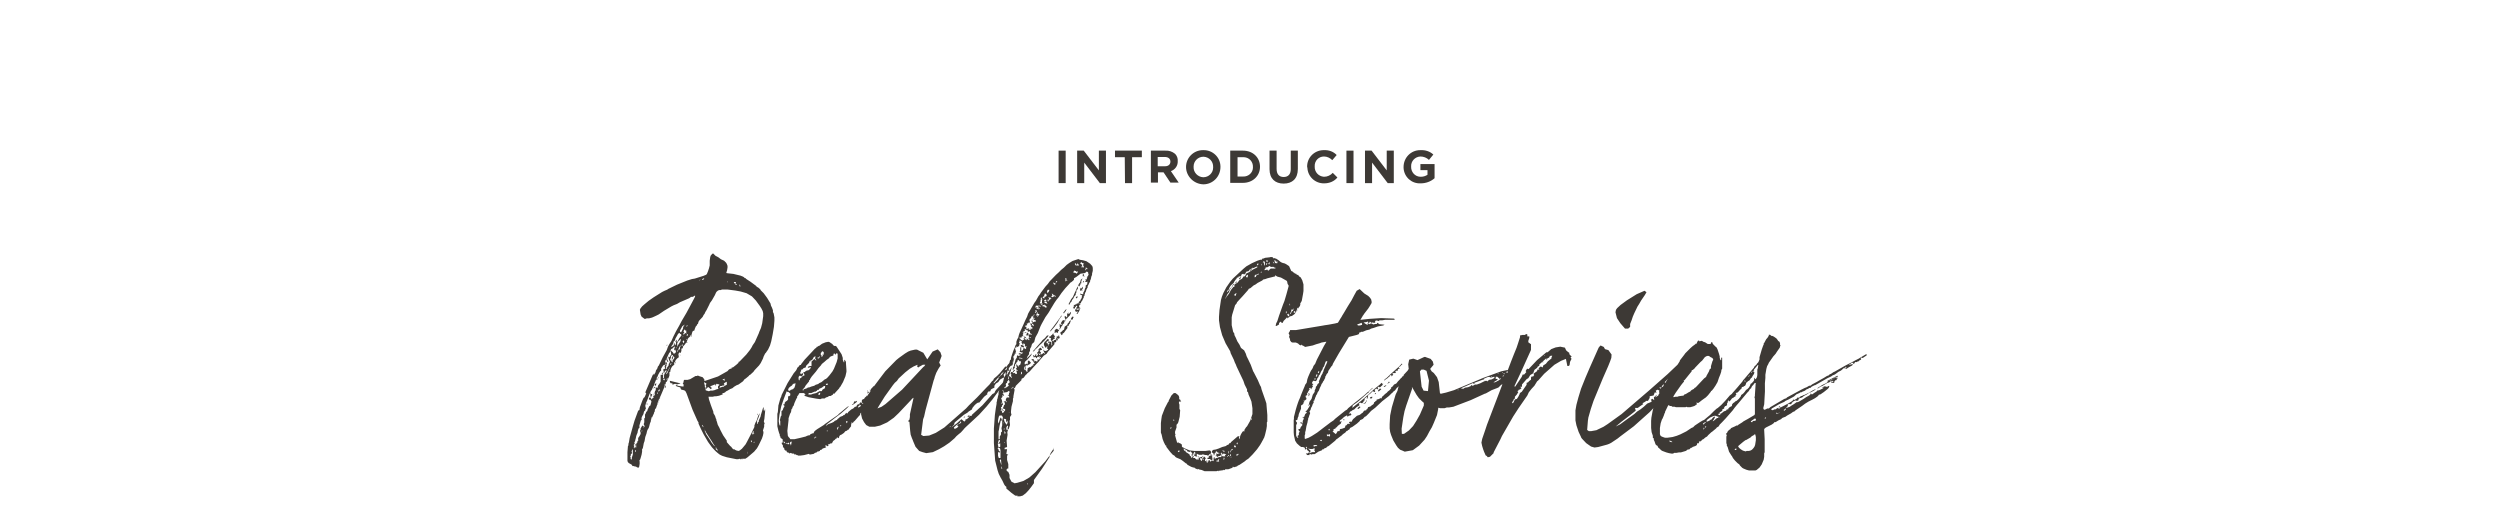 <?xml version="1.0" encoding="utf-8"?>
<!-- Generator: Adobe Illustrator 23.1.1, SVG Export Plug-In . SVG Version: 6.00 Build 0)  -->
<svg version="1.1" id="Layer_1" xmlns="http://www.w3.org/2000/svg" xmlns:xlink="http://www.w3.org/1999/xlink" x="0px" y="0px"
	 viewBox="0 0 1024 218" style="enable-background:new 0 0 1024 218;" xml:space="preserve">
<style type="text/css">
	.st0{fill:#3D3935;}
</style>
<title>02-15-21-SHP-real-stories-lockup-desktop</title>
<path class="st0" d="M487,186.9l0.2,0.2v-0.2L487,186.9l0-0.3l-0.3-0.2L487,186.9z M259.3,180.8h0.4v-0.5L259.3,180.8z M260.8,176.3
	l-0.2,0.4v0.3l-0.2,1L260,179l0.2,1.1l0.2-0.5l0.3-1.5l0.3-0.5l0.2-0.6v-0.7L260.8,176.3z M261.7,173.3v0.9l-0.3,0.6l-0.2,0.3v0.4
	h0.4l0.3-0.2v-1.4l0.2-1l0,0L261.7,173.3z M550.1,172l0.5,0.2v-0.6L550.1,172z M262.5,171.5v0.7l0.3-0.2v-0.6L262.5,171.5z
	 M394.6,171h0.5l0.2-0.5L394.6,171z M310.1,169.9h0.2v-0.4h-0.2L310.1,169.9z M264.4,167.3h-0.4l-0.3,0.7l-0.4,0.7l-0.2,0.7
	l-0.3,0.2v0.4l0.4,0.2l0.2-0.3l0.2-0.5l0.2-0.9l0.2-0.6l0.2-0.2l0.4-0.2v-0.3L264.4,167.3z M556.2,167.1l-0.2,0.2l0.2,0.2h0.2
	l0.4-0.3l0.5-0.5l-0.6-0.2L556.2,167.1z M264.9,165.7h0.3v-0.3l-0.3-0.3L264.9,165.7z M350.9,164.2l-0.2,0.2h-0.8l-0.4,1.1l-0.6,0.2
	l0.3,0.2l1-0.7l0.8-0.6v-0.4L350.9,164.2z M559.4,164.7l-0.3,0.2l-0.2,0.3h-0.4v0.2h0.4l0.5-0.3l0.2-0.6l0.3-0.3l-0.3-0.2
	L559.4,164.7z M265.8,163v0.6l0.5,0.2l0.5-0.7l-0.4-0.3h-0.2L265.8,163z M561.7,162.6h-0.3l-0.3,0.4l0.2,0.2h0.5l0.3-0.4v-0.3h-0.3
	L561.7,162.6z M535.9,161.4l0.2,0.2v0.2l-0.2,0.3v0.2l0.3-0.2l0.2-0.6v-0.3h-0.6V161.4z M266.4,161.4v1l0.4,0.3v-0.5l0.3-0.3v-0.5
	h-0.6v-0.5h-0.3L266.4,161.4z M563,161.4h0.6v-0.5L563,161.4z M355.4,161.1l-0.3,0.4l0,0l0.9-0.9v-0.4l-0.3,0.4h-0.3V160l-0.2-0.2
	L355.4,161.1z M565,159.4l-0.5,0.4v0.5h0.3l1-0.9l-0.3-0.2h-0.4L565,159.4z M267.8,158.8v0.6l0,0l0.2-0.6h0.4l-0.2-0.3h-0.3
	L267.8,158.8z M272.5,158.1l-0.2,0.6l0.2,0.2l0.2-0.4v-0.8L272.5,158.1z M566.7,158.3l0.5,0.2l0.5-0.5h0.3l-0.4-0.2L566.7,158.3z
	 M268.2,157.5v0.3l0.5,0.2v-0.4l0.2-0.5h-0.4L268.2,157.5z M409.8,157.1L409.8,157.1l0.3-0.5H410L409.8,157.1z M568.2,157.3l0.7-0.5
	l0.4-0.2l-0.4-0.3L568.2,157.3z M274.4,156.3l0.2,0.6l0.5,0.2v-0.3l0.3,0.2v0.5h0.3l0.8-0.3l0.5,0.2h0.7l0.3-0.2h0.6V157l-4.1-1
	h-0.2L274.4,156.3z M269.5,154.8h0.2l-0.2,0.4h-0.3v-0.3H269l-0.2,0.5l0.2,0.2l0.7-0.6v-0.5h-0.2L269.5,154.8z M748.5,156l-0.2,0.2
	h0.5l-0.1,0.2l-0.8,0.6l-0.9,0.4l-0.6,0.3l-0.8,0.5l-0.8,0.5l-0.3,0.2v0.3l1.1-0.8l0.8-0.3l2-1.2l0.9-0.3l0.5-0.4l0.5-0.2h0.3
	l0.4,0.3l-0.2,0.2l-0.5-0.2h-0.3v0.4h0.4l0.5,0.2l0.5-0.3v-0.5l0.5-0.4h0.4v-0.3l0.1-0.5h0.2v0.3l0.2-0.3l-0.2-0.2h-0.8l-0.5,0.2
	l-0.4,0.4l-1.4,0.7l-0.2-0.2h0.4l0.5-0.4h0.5l0.2-0.3h0.3v-0.3l1.7-0.6l-0.3-0.3L748.5,156z M415.4,151.5l-0.6,0.7l0.2,0.3l0.8-0.9
	l0,0L415.4,151.5z M573,150.2l-0.8,0.7l-3,2.7l-1,1l-0.8,0.6l-0.5,0.5v0.2l0.4-0.3l0.7-0.5l0.5-0.3l0.2-0.3l0.4-0.2l0.2-0.5l0.6-0.3
	v0.7l0.8-0.7l-0.2-0.2l-0.2-0.2V153l0.5-0.2h0.7l0.4-0.5h-0.5l0.3-0.4l0.6-0.3H572v0.3h0.3l0.4-0.4l-0.2-0.2l0.1-0.2h0.8l-0.5-0.5
	l0.2-0.3l0.5-0.3l0.2-0.3l0.6-0.5l-0.2-0.3L573,150.2z M272.6,148.6v1.3l-0.2-0.6l-0.2-0.3v0.2l0.2,0.3v0.6h0.5l0.1-0.3v-0.6
	l0.2-0.4l-0.4-0.6L272.6,148.6z M631.7,148.2l0.3,0.3l0.2-0.3L631.7,148.2z M421,147.8v1.4l0.2,0.3l0.5-0.3l0.6-0.6l-0.3-0.3
	l-0.3-0.4l0,0l0.2,0.2l0,0l-0.4-0.4L421,147.8z M273,147.1v0.3l0.3,0.6v0.2h0.5l-0.5-1v-0.5L273,147.1z M278.2,145.2l0.5,0.3h0.3
	L278.2,145.2z M426.7,142l0.3,0.5l0.3,0.2l0.2-0.2l0,0l-0.3-0.3l-0.3-0.4l-0.3-0.2L426.7,142z M272.9,141.5h0.4v-0.4L272.9,141.5z
	 M281.2,140.4h0.3v-0.3l-0.4-0.2L281.2,140.4z M419.6,138.2v0.5H419l0.6,0.4h0.2v-0.7h0.2l0.4,0.3v-0.3h-0.2v-0.2L420,138l-0.7-0.2
	L419.6,138.2z M710.5,184.1l0.5-0.4h0.2v0.6h-0.6L710.5,184.1z M683.7,180.5h0.4l0.8,0.4v0.3l-0.4-0.2H684L683.7,180.5z M715,184.9
	l-1-0.3l-0.4-0.2L713,184l-0.6-0.5L712,183v-0.3l0.2-0.2l1.9-1.6l0.6-0.4v-0.2h0.4l1.9-1.1l0.6-0.6l0.5-0.2l0.6-0.5h0.2l0.1,0.2
	l0.2,0.9v1.3l-0.2,1.3l-0.1,0.6l-0.2,0.6l-0.3,0.5l-0.4,0.5l-0.4,0.4l-0.5,0.3l-0.7,0.2h-0.9L715,184.9z M697.8,175.3l0.2-0.2
	l0.1,0.5l-0.4,0.4L697.8,175.3z M698.3,174.8l0.4-0.2l0.2,0.2l-0.4,0.4L698.3,174.8z M697.5,173.6l0.5-0.5l0.7-0.2v0.3h-0.4
	l-0.2,0.4l-0.3,0.3L697.5,173.6z M717.1,172.8l0.2-0.3l0.2-0.2l1.3-0.9l0.4,0.2v0.6l-0.5,0.2h-0.5l-0.4,0.2v0.3h-0.4L717.1,172.8z
	 M722.8,171.4l0.2-0.4h0.4l-0.2,0.2v0.3L722.8,171.4z M698.9,172.5l0.4-0.6l1.2-0.9l1.1-0.5l0.6-0.2h0.5l0.7,0.3l0.8,0.2v0.3
	l-0.4-0.3l-0.1,0.4h-0.4l-1.3,1.1l-0.3,0.2h-0.2l0.5-0.7l0.5-1l-0.2-0.2l-0.5,0.3l-0.4,0.4l-0.3,0.5h-0.3l-0.3,0.3V172l-0.3,0.3
	l-1,0.4L698.9,172.5z M727.9,169.6l-0.3-0.2l-0.1-0.5l0.4,0.4h0.5l0.3-0.3h0.2l-0.3,0.3h-0.3L727.9,169.6z M730.6,168l0.2-0.3h0.3
	l0.2-0.4h0.2v0.4l-0.4,0.3l-0.3,0.3L730.6,168z M678.2,160l0.8-0.4l0.7,0.4l-0.2,0.7l0.3,0.2l-0.5,0.8v0.2l-0.2,0.2l-1.2,0.7
	l0.7-0.9v-0.2l-1.2,1.1l0.2,1.1l-0.9-0.6l-0.4,0.4l0.2,0.9h-0.1l-1.7,0.7l-1.4,1.3l-1.4,1.1l-1.4,0.9l-1.1,1l-2.8,2l-3,2.2l-1.8,0.9
	l2.4-2l3.8-2.9l2-1.6l-0.3-1.1h1.1l1.1-0.8l1.2-0.8l-0.6-0.5l0.2,0.2l0,0l1.4-0.8v-0.2h0.9l0.7-1.2v-0.7l1.6-0.3l0.5-1.3l0.7,0.2
	L678.2,160z M679.6,158.8l1-0.2l-0.4,0.6L679.6,158.8z M680.7,158.4v-0.3l0.9-0.8l-0.2,0.6l-0.2,0.4l-0.5,0.3L680.7,158.4z
	 M714.5,156.2l0.2-0.5l0.3,0.6L714.5,156.2z M681.9,156.5l1.4-1.5l0,0l-0.3,0.4l-0.8,1.3l-0.2,0.2L681.9,156.5z M716.4,153.8h0.3
	l-0.4,0.5h-0.2L716.4,153.8z M717.3,152.6l0.1-0.3l0.6-0.3l-0.4,0.4l-0.1,0.4L717.3,152.6z M718.2,152h0.3v-0.2h-0.3l0.3-0.5
	l0.9-1.1l0.6-0.7h0.2l-0.2,1.3l-0.2,0.6v2.2l-0.1,0.6l-0.2,0.6l-0.4,0.5h-0.3v-0.6l-0.3,0.3v0.7l-0.3,0.5l-0.9,1v-0.3l-0.3,0.5
	l-0.2,0.6l-0.5,0.8l-0.6,0.6l-0.5,0.3l-0.5,0.7l-0.4,0.5l-0.4,0.4l-0.7,0.5l-0.2,0.6l-0.8,1l-0.9,0.8l-0.5,0.2l-0.4,0.4l-0.5,0.3
	l-0.4,0.5l-0.1,0.3v0.4l-0.8,0.4l-0.5,0.4l-0.2,0.3v0.3h-0.6l-0.3,0.5l-0.9,0.3l-1,0.8l-0.5,0.2v0.5h-0.5l-0.3-0.3h-0.2l0.2-0.2h0.3
	l0.4-0.3l-0.2-0.3l0.7-0.3l0.5-0.5v-0.5l0.6-0.2l0.3-0.4h-0.2v-0.3h0.4v-0.2h-0.4l0.4-0.2h0.4l0.2-0.2l0.2-0.3v-0.6l0.3-0.4v-0.5
	l0.4-0.4v0.5h0.3l0.4-0.4l0.6-0.8l0.5-0.3V163l0.5-0.5h0.4v-0.4l0.4-0.5v-0.3h-0.2v-0.4h0.5l0.5-0.4l0.9-1l0.4-0.3l0.2-0.7h0.5
	l0.3-0.3l0.5-0.2l0.4-0.8v-0.5h0.3l0.4-0.5l0.7-0.4l0.2-0.3l0.3-0.5l0.2-0.2l0.3-0.2l0.2-0.5l0.6-0.9l0.2-0.6l-0.2-0.4l-0.3,0.3
	L718.2,152z M685.5,162.7l-0.1-0.3l1-1.6l2.2-3.1l0.8-1l0.4-0.4l-0.2-0.4l0.4-0.2l2.9-3.6v-0.4l0.5-0.2l0.7-0.6l0.2-0.3l2.2-2.3
	l0.7-0.6l1.1-1.4l0.3-0.2l0.6-0.3h0.8l0.5,0.4l0.8,0.4l0.2,0.2l0.2,0.3v0.3l-0.3,0.6l-0.6,2v0.8l-0.2,0.3h-0.2l-0.2,0.4l-0.2,0.6
	l-1,1.8l-0.2,0.5L698,155l-3.1,3.3l-0.4,0.4l-0.4,0.2l-0.3,0.4l-0.8,0.4l-0.4,0.3l-0.3,0.4l-0.5,0.2l-1.3,0.8l-0.6,0.2l-0.4,0.5H689
	l-1.4,0.2l-0.5,0.2h-0.8L685.5,162.7z M724.5,137.5l-0.5,0.8l-0.6,0.7l-0.8,1.5l-0.2,0.2v0.5l-0.2,0.3l-0.6,1.7l-0.9,3.1v0.9l-0.4,1
	l-0.2,0.3l-0.4,0.4l-0.3,0.5l-0.2,0.2l-0.4,0.3l-0.3,0.4l-0.1,0.3l-4,4.7l-0.4,0.4l-0.2,0.4l-0.8,1l-0.2,0.2l-1,1.2l-2.2,2.5
	l-0.2,0.3l-0.9,0.7l-1.8,2.1l-1.7,1.8l-1.4,1.2l-0.5,0.3l-1.1,1l-1.6,1.6l-1.1,0.9L698,172l-0.7,0.3l-1,0.6l-2.1,1.4l-0.7,0.7
	l-0.7,0.3l-2.1,1.4l-2.4,1.2l-1.5,0.6l-1.7,0.5l-2.2,0.3h-0.9l-0.6-0.2l-0.8-0.3l-0.5-0.4l-0.2-0.6v-2.5l0.3-1.9l0.5-1.5l0.3-0.5
	l0.5-1.2l0.1-0.3l0.2-0.6l0.2-0.3v-0.3l1.3-2.7h0.3l0.4,0.3h0.6l0.4,0.3h0.9l0.6,0.2h3.9l0.3-0.2l0.5,0.2h1.1l1.1-0.3l0.6-0.2
	l0.5-0.3l0.2-0.3h0.4v-0.4l-0.4-0.2l0.3-0.2l0.5,0.2l0.5-0.3l0.5-0.4l0.5-0.4l1.4-1l0.3-0.2l0.9-0.9l1.2-1.5v-0.3h0.3l0.8-1l0.8-1.2
	l0.8-1.4l0.6-1.8l0.5-1.2l0.4-1.2l0.1-0.8l0.3-0.5v-4.5H705v1h-0.3l-0.3-0.9v-0.6l-0.3-1.1l-0.6-1.8l-0.4-0.8l-0.4-0.3l-0.9-0.9
	l-0.3-0.4l-0.2-0.6H701l-0.2,0.6l-0.3,0.2h-1l-1.1-0.7l-0.7-0.2l-0.6-0.4l-1.1,0.2v-0.3h-0.4l-0.2,0.2l-0.3,0.6l-0.2,0.5h-0.4
	l-0.1,0.2l-1.1,0.8l-0.9,0.8l-0.9,0.9l-1.2,1.2l-0.5,0.7l-1.7,2.2L688,148l-0.7,1.1l-0.2,0.3l-4,3.8l-7.6,6.7l-11.3,9.7l-5.7,4.1
	l-1.7,1.1l-2.3,1.1l-0.6,0.3l-2.2,0.4h-0.9l-0.7-0.5l0.3-3.8l0.2-1.3l1-3.5l1.1-3.3l3.8-9.2l2.2-5l0.8-2l0.5-1.4l0.1-1.4l-1.3-1.8
	l-1.4-0.4l-0.5-0.9l-1.3-0.6l-0.4,0.4l-0.4,0.5l-0.4,0.9l-3.2,7.2l-1.8,4.2l-1.8,4.5l-1.1,3.6l-0.8,3l-0.4,2.3v4.1l0.2,1l0.2,1
	l0.9,2.7l0.9,1.9l0.2,0.5l0.3,0.4l1.7,1.8l2,1.4l1.4,0.4l1.5-0.2l3.7-1l0.8-0.3l0.8-0.4l2.7-1.8l0.5-0.4l0.5-0.4l5.6-4.2l6.5-5.8
	l1.5-1.6l-0.3,1.2l-0.5,2.7l-0.1,1.3v2.9l0.2,1.7l0.2,0.6l0.3,0.9v0.8l0.4,0.3v0.6l0.3,0.6l0.3,0.9l0.1,0.3l0.4,0.4l0.4,0.2l0.3,0.7
	l0.6,0.5l0.6,0.6l0.5,0.3l1.6,0.6l1.1,0.3l1.1,0.2h0.6l0.4-0.3h0.9l1.1-0.2h0.8l2-0.6l0.3-0.2l0.5-0.4h0.6l0.8-0.8l0.3,0.2l0.2-0.4
	l1.2-0.4l0.5-0.3l0.2-0.3v-0.5h0.6l0.3-0.3l-0.2-0.2l0.2-0.3h0.5l0.3-0.2l0.4-0.5l0.5-0.2l0.8-0.7l0.7-0.4l0.5-0.6l1.3-1.2l0.2-0.1
	l1.7-1.4l0.3-0.4l0.7-0.4l0.2-0.3l0.3-0.5l1-1l1.5-1.6l2.8-3.2l0.8-1.1l0.5-0.6l0.4-0.5l0.7-0.8l3.6-4.3l0.6-0.6l0.5-0.9l0.4-0.2
	l0.4-0.9l0.4-0.4l0.2-0.2l0.3-0.5l0.3-0.2h0.4l-0.1,0.4l-0.3,4.4v0.6l-0.2,0.3l0.2,0.7v6.3l-0.2,0.4l-2.7,1.6l-1.8,1l-0.5,0.4
	l-1.6,1l-0.3,0.3h-0.5l-0.5,0.3l-1.8,0.8v0.3l-0.4,0.2l-0.7,0.6l-0.2,0.3l-0.2,0.5l-0.4,0.3v0.3l0.3,0.2l-0.2,0.8v2.6l0.2,0.5v0.6
	l0.3,0.4l0.6,2l1,1.6l0.2,0.2l0.4,0.8l0.8,1l1.1,1.1l0.7,0.5l0.3,0.5l0.9,0.9l0.5,0.3l1.2,0.5l1.1,0.3h2.6l0.5-0.2l1.2-1l0.9-1.3
	l0.8-1.9l0.2-1.2v-1.4l0.2-0.5v-5.3l-0.2-3.8v-0.3l0.2-0.3l0.5-0.4l2.4-1.2l0.7-0.5l0.2-0.2l0.2-0.3h0.5l1.1-0.7l1.1-0.5l0.4-0.4
	l0.3-0.2l1.1-0.4l0.7-0.5l1.6-0.9l0.8-0.6l0.6-0.2l0.4-0.4l2.8-1.9l1.2-0.9l1.3-0.8l1.6-0.8l1.1-0.6l1-0.7l0.4-0.4l0.2-0.3l0.7-0.2
	l0.7-0.5l0.6-0.4l1.5-1.2l0.6-0.6v-0.4l0.3-0.3h-0.5l-0.4,0.3h-0.6l-0.5-0.3l-0.2,0.3h-0.4l-0.5,0.5h0.2l0.4-0.2v0.2l-0.5,0.3
	l-1,0.5l-0.6,0.2h-0.4l-0.3,0.4l-1.1,0.7l-0.7,0.5h-0.3l-0.3-0.4l-0.2,0.5l-0.5,0.4l-1.1,0.6l-1.2,0.8l-1.7,1l-0.6,0.3h-0.5
	l-1.1,0.8l-1,0.6l-0.7,0.5l-1.4,0.5v-0.3l0.5-0.4l0.1-0.3l-0.1-0.4l0.7-0.3l0.3,0.3l0.2-0.2h0.4v-0.5h0.2l0.3-0.4l0.5-0.3l0.6-0.3
	l0.6,0.2l0.6-0.2l0.1-0.6l0.2-0.2l1.2-0.4l0.3-0.2l0.4-0.4l1-0.5l0.8-0.5l0.3-0.3l0.7-0.2l1-0.5l1-0.6v-0.2l-1.1,0.5l-1.5,0.9
	l-1.8,0.9l-0.7,0.2l-0.4,0.3h-0.4l-0.7,0.6l-0.2,0.2l-0.4-0.3l-0.5,0.6l-1.1,0.6v-0.3l-0.4,0.2l-0.2,0.4l-1.8,1.1l-2.9,1.5l-0.4,0.1
	v-0.5h-0.2l-0.5,0.4h0.7l-0.1,0.5h-0.5l-0.5-0.2l-0.5,0.4l-0.3,0.2h-0.5l-0.5,0.3h-0.4l-0.4-0.4l0.5-0.4l2.9-1.7l2-0.9l0.5-0.4
	l1.3-0.6l2.2-1.2l1-0.9l1.2-0.5l0.4-0.3h0.4l0.5-0.3l0.8-0.3l0.3-0.2l0.5-0.4l0.8-0.3l0.3-0.3h0.5l0.5-0.5l0.8-0.4l0.3-0.2h0.3
	l5.1-2.9l1.5-0.7l0.7-0.5l0.6-0.2l0.5-0.3l1.2-0.9l1-0.5l0.5-0.4l0.2-0.2l0.6-0.5l0.3,0.3v-0.5h0.4v-0.4l0.3,0.5l-0.6,0.5h0.5
	l1.1-0.7l1.3-0.7l0.4-0.5h-0.6l-1.2,0.3l0.5-0.4l0.4-0.2l0.3-0.3h0.6l0.1,0.5l0.5-0.3l0.2-0.5h0.8l0.3-0.3h0.4l0.3-0.4l0.5-0.2
	l0.3-0.4l-0.3-0.2l0.2-0.4l0.4,0.2h0.3l0.3-0.2l1.2-0.8l0.2-0.3l-0.4-0.2l-2.2,1.3l-0.8,0.5l-1.4,0.7l-0.7,0.4l-3.3,1.7l-4.4,2.5
	l-0.5,0.2l-1,0.7l-0.7,0.3l-0.2,0.3l-0.8,0.3l-1.3,0.8l-1.8,1l-1,0.6l-1.9,1l-0.8,0.6h-0.5l-1,0.6l-0.8,0.3l-0.6,0.3l-0.8,0.4
	l-5.9,3.2l-0.2,0.3l-0.9,0.3l-5.6,3.3l-0.7,0.6h-0.6l-1,0.5h-0.4l-0.3-0.6l0.2-0.8l0.2-0.8l0.3-5.3V157l0.2-2.2v-1.3l0.4-2.4
	l0.3-1.1l0.5-0.9l0.2-0.5l1.9-2.7l0.2-0.2l0.7-0.8l0.5-0.8l0.7-1l0.5-0.7l0.1-0.5l0.2-0.3l-0.2-0.4v-0.7l-0.3-0.6l-0.4-0.2l-0.4-0.6
	l-0.4-0.5l-1-0.7l-0.6-0.3h-0.4l-0.6-0.5h-0.5L724.5,137.5z M428.8,137.5l-0.8,1l-1,0.8l-0.5,0.7l-1,1.1l-0.7,0.8l-1.1,1.3l-0.7,0.7
	h0.5l0.6-0.8l0.8-0.7l1-1.1l0.6-0.5l0.4-0.4l1-1l0.7-0.8l0.7-0.8l0.2-0.5L428.8,137.5z M437.9,131.7v0.3l-0.5,0.4l-0.3,0.7l-1,0.7
	l-0.3,1.3v0.3l0,0v-0.3h-0.4v0.2h-0.2v0.3H435l-0.3,0.4h-0.3v0.7l0.5,0.6l0.5-0.3H435l0.2-0.3l0.6-0.4l0.7-1l0.7-0.9v-1.1l0.2,0.2
	h0.2l0.2-0.3v-0.3l0.3-0.2l0.2-0.5l0.4-1.1L437.9,131.7z M438.9,130.1l-0.3,0.6l0.1,0.2h0.5l0.3-0.2v-0.4l0.3-0.4l-0.4-0.3
	L438.9,130.1z M434.2,130.1l-1.6,2.2l-1.2,1.6l-1.1,1.4l-0.3,0.6l0.6-0.5l1.3-1.5l1.3-1.8l0.7-1.3l0.5-0.7l0.4-0.5v-0.5L434.2,130.1
	z M437.6,127.9l0.3,0.2v0.2l-0.2,0.2h-0.2l-0.4-0.2v1.7H437l-0.6-0.5h-0.3v0.6l0.3,0.7v0.3l-0.4,0.4v-0.5l-0.8,0.3l-0.7,1.1l0.3,0.3
	l0.1,0.4h-0.3l-0.7-0.5l0.2,0.5v0.2H434v0.3l0.2,0.5v0.2h-0.3l0.1,0.4l-0.1,0.4h-0.4l-0.5-0.4h-0.4l-0.6,0.6v0.8l-0.2,0.3l0,0
	l0.9-0.3h0.2v0.3h0.2l0.3-0.4v-0.4h0.3v-0.3l0.3-0.2v-0.4l0.4-0.2l0.3-0.7l0.6-0.7v-0.5h0.4l0.2-0.2v-0.6l0.5-0.3V131h0.3v-0.2h-0.2
	l0.2-0.2l0.5-0.3l0.3-0.4l0.7-0.7l0.4-0.8l0.1-0.4l-0.3-0.2l-0.2,0.6h-0.3l-0.2-0.4l-0.6-0.5L437.6,127.9z M435.5,128.1l0.3,0.3
	l0.4-0.7l0.3-0.2l0.2-0.5l0.4-0.2h-0.6L435.5,128.1z M440.6,121.9l0.4,0.3h0.1l0.3-0.6l-0.2-0.3L440.6,121.9z M670.4,120.5l-4,2.5
	l-2.6,1.9l-1.4,1.3l-0.5,0.7l-0.2,1l0.6,2.4l1.4,2.1l1.9,2.2h1.3l0.8-0.7v-1.2l0.6-1.5l0.5-1.5l0.6-1.4l1.3-2.7l0.7-1.1l0.8-1.4
	l1.5-2.2l0.7-1.2l-0.8-0.6L670.4,120.5z M536.3,185.2h0.3l0.2-0.4v-0.2l-0.8-0.7v-0.3l0.4,0.3h1.2l0.7-0.3l0.3,0.3v0.1l-0.3,0.2v0.2
	l0.3,0.4v0.4h-1.1l-0.8,0.3h-0.3L536.3,185.2z M534.9,183.5V183h0.2l0.3,0.4v0.2h-0.3L534.9,183.5z M537.9,182.7v-0.1l0.4-0.3h0.8
	l0.4,0.2v0.2h-0.7l-0.5,0.2L537.9,182.7z M540.6,180.5l0.5-0.4l0.3,0.2v0.4l0,0L540.6,180.5z M544.5,177.8l0.3,0.2v0.4l-0.2,0.4
	h-0.2l-0.2-0.3h-0.2v0.2h-0.2l-0.3-0.3v-0.5l0.6,0.2L544.5,177.8z M544.1,176l0.4-0.4l0.2,0.6h-0.5L544.1,176z M597.1,159.6h0.3v0.2
	H597L597.1,159.6z M574.1,175.6l0.7-4.7l0.5-2.5l0.7-2.3l2.4-6.9l-0.1-0.6h0.1l1.8,3.1l1,1.4l1.2,1.2l0.8,0.7v1.1l-1.6,3.7l-1.4,2.5
	l-1.4,2.2l-1.7,1.8l-2,1.4h-0.9L574.1,175.6z M538.2,155.2l0.7-0.3l-0.2,0.7L538.2,155.2z M607.9,155.6l-0.4-0.3l1-0.5l1-0.4h0.6
	l0.6,0.3h0.2l0.2-0.2l1-0.2v0.5l-1.1,0.6l-1.1,0.2l-0.8,0.7V156h-0.7l-0.7,0.3l-1.4,0.7l-1.4,0.5h-0.7l-0.7,0.4L603,158l-0.5-0.4
	l0,0v0.5l-1.2,0.5l-1.3,0.2l-0.5,0.4h-0.8l-0.2-0.2l4.8-2.1l0.6,0.5v-0.6l3.5-1.3l0.7,0.3L607.9,155.6z M612.7,154.3h0.6l1.1,1
	l0.4-0.5v0.5h-0.3l-0.6,0.5l-0.6,0.3l-0.5,0.3l-0.5,0.2h-0.6l1.8-1.1l-0.4-0.3h-0.5L612.7,154.3z M610.9,154.6v-0.6l0.3,0.4v0.3
	L610.9,154.6z M615.4,154.1l0.3-0.3h0.4l-0.4,0.4L615.4,154.1z M538.9,154.1l0.2-0.3v-0.4h0.5l0.1,0.2l-0.3,0.3l-0.1,0.5
	L538.9,154.1z M613.5,153h0.3v0.2h-0.4L613.5,153z M615.8,153l0.5-0.2l-0.2,0.6L615.8,153z M615.3,152.6l0.3-0.2v0.2l-0.3,0.2
	L615.3,152.6z M616.7,152.4l1-0.3l-0.2,0.6l0,0L616.7,152.4z M539.8,152.8v-0.3l0.4-0.6l0.2,0.2l-0.2,0.2v0.5l0,0L539.8,152.8z
	 M583.1,160l-0.8-1.6l-0.7-6.3l0.6-0.7h1l1.1,0.5l1,4l-0.4,4.3L583.1,160z M539,156.1l0.4-0.5l0.2-0.7l0.4-0.4l0.2-0.7l0.4-0.4
	l0.5-1.2l0.7-1.1v-0.4l0.5-0.6l0.7-2l0.5-0.2l0.2,0.2l-0.4,1l-0.3,0.6l-0.3,0.7l-0.5,1.1l-0.2,0.8l-0.2,0.2v0.3l-0.6,1l-0.6,1.5
	l-0.3,0.7v0.3h-0.2l0.2,0.3v0.2l-0.2,0.2l-0.4,0.3l-0.3,0.7l-0.4,0.4l-0.1,0.7l-0.4,0.8v0.6l-0.8,1.2l-0.5,1.7l-0.8,1.1l-0.3,1.2
	l-0.3,0.4h0.3l0.4-0.6v0.7l-0.8,1.3l-0.4,0.6l-0.5,0.3v0.3h0.3l0.2,0.3l-0.7,0.6l-0.4,1.1l-0.2,0.2h-0.2v-0.3l-0.3,0.4l0.5,0.2v0.4
	l-0.4,0.8v0.9l-0.5-0.3h-0.5v0.2l0.3,0.3h0.3l0.2-0.3v1l-0.6,0.7l-0.3,0.8H532l-0.2,0.2l0.2,0.5l0.4,0.4l-0.4,0.5v0.9l-0.5,0.3v0.3
	l0.3,0.4l-0.2,0.2l-0.5-0.5l-0.2-0.5v-4.4l0.3-0.3V173l-0.3-0.3l-0.2-0.4l0.2-0.2h0.2l0.3-0.2l0.1-0.3v-0.2h-0.1l0.2-0.2v-0.3
	l0.2-0.2l0.2-1.1l0.9-2.2V166h0.3l0.3-0.3l0.4-0.3l-0.1-0.4l0.4-0.3l-0.2-0.5V164h0.3v0.3l0.2,0.2l0,0l-0.1-0.4l0.7-0.6V163
	l-0.3-0.3v-0.6l0.7-0.3l-0.2-0.5l0.3-0.4l0.2-0.5l0.3-0.3v-0.4h0.3v-0.3l-0.2-0.2v-0.1l0.5-0.3l0.3,0.6h0.2V159l0.6-0.7l-0.3-0.4
	l0.2-0.3l0.3-0.3l-0.6-0.2v-0.3l0.3-0.6l0.4-0.3l0.5,0.2L539,156.1z M633.6,147.2l0.3-0.5l0.6-0.2l0.2-0.5l0.5-0.3h0.6l-0.1,0.3
	l-0.2,0.3v0.5l-1.5,1.2l-0.8,1l-1.1,0.7l-0.2,0.8l-0.8-0.4l-0.9,0.7l0.2,0.5l0.5-0.4l0,0l-0.5,0.5h-0.7l-0.1,0.6l-1.5,1.1l0.3,0.5
	l-0.5,0.7l-0.4-0.2l-0.4,0.5v0.9l-0.8,0.6l-0.4,0.5l-0.6,0.2v0.8l-2,2.9l-0.5,0.3l-0.3,0.3l-0.1,0.4l-0.5,1l-0.6,0.9l-0.8,0.2
	l-0.6,1.3l-0.5,0.3v-0.6l0.4-0.3l0.2-0.7l0.5-0.4v-0.7l0.8-0.9l0.6-1l-0.4-0.4l0.5-0.3l0.2-0.5l0.2,0.3l0.8-0.7l-0.4-0.4l0.1-0.3
	l0.5,0.2v-1l1.9-2.2l0.7-0.4l0.8-1.3l1.2-0.7l0.5-1.4l1.2-0.9v-0.3l0.8-0.5v-0.5l2.8-2.5l0.2,0.2l-0.3,0.4L633.6,147.2z
	 M632.8,145.5v0.3h-0.3L632.8,145.5z M556.2,133.3l-0.3-0.4l0,0l1.4-0.5l0.3-0.2l0.3,0.4v0.5h-0.2l-0.6,0.2L556.2,133.3z
	 M559.4,132.7l-0.9-0.6l1.2-0.2l0.6-0.2l0.2,0.4l-0.3,0.2v0.8L559.4,132.7z M555.7,119.1l-1,1.8l-1.1,2.1l-1.5,2.4l-1.6,2.7
	l-0.8,1.3l-0.2,0.4l-0.4,0.6l-0.9,1.5l-0.2,0.3l-1.2,0.3l-2.7,0.5l-1.4,0.2l-1.1,0.2l-10.8,1.8h-2.4v0.3l-0.6,1l0.4,0.8l-0.2,0.7
	l0.4,0.9v0.5l0.5,0.7l0.5,0.2h1.4l0.9,0.4l0.5,0.5l0.7,0.3l0.2-0.4l0.3,0.4h0.2l1,0.6l3.1-0.6l1.4-0.5l1.4-0.4l0.8-0.3l1.7-0.3h0.3
	l-1,1.7l-2.9,5.6l-0.7,1.7l-0.7,0.9l-0.2,0.6l-0.3,0.6l-0.5,0.7l-0.4,0.8l-0.7,1.6l-0.4,1.1l-0.3,1.5l-0.6,0.8l-0.2,0.6l-0.6,1.4
	l-0.9,2.2l-0.4,1.1l-0.5,1.1l-0.4,1.1l-0.4,1.2l-0.5,1.7l-0.4,1.6l-0.3,1.2v0.7l-0.1,0.6v5l0.1,1.2l0.5,2.2l0.7,1.1l1.1,1l0.7,0.5
	h0.7l0.6,0.2l0.2,0.3v0.5h0.3l0.3-0.4l0.4,0.7l0.6,0.5l0.2,0.4h-0.2l-0.4,0.4h-0.8l0.5,0.7h1.1l-0.2-0.4l0.2-0.2l0.5,0.4l0.7-0.2
	h0.8l1.5-1l1.5-0.6v-0.3h0.5l0.4-0.4l0.8-0.3l0.5-0.5l0.5-0.2l2.7-2.2l0.4-0.5l0.6-0.4l0.9-0.7l0.7-0.5l0.6-0.6l0.9-0.6l0.6-0.7h0.3
	l0.2-0.3l0.6-0.3l0.3-0.6l1-0.5l1.8-1.3l1.1-1l0.2-0.4l1.1-0.5l0.8-0.9l0.5-0.2l1.1-1.1l1-1.1l1.7-1.3l2.9-2.7l2.7-2.1l1.1-1.1
	l0.5-0.4l0.2-0.3l0.7-0.5l0.8-1.1l0.5-0.3l0.4-0.4l-0.4,0.7l-0.3,1.3l-0.7,1.4l-0.2,0.6l-1.4,4.7l-0.7,3.4l-0.2,3.5v1.8l0.2,1.4
	l0.4,1.3l0.9,2.2l1.2,2l0.7,1l0.9,0.8l1,0.4l0.9,0.4l3.3-0.6l2.6-1.9l2.2-2.4l1-1.5l1-1.9l1-1.7l0.8-1.8l1.3-3.2l0.5-2.5v-0.5l0,0
	l0.8,0.2h1.8l0.9-0.3h0.9l1.8-0.3l7.1-2.7l5.9-2.7h0.2l2.5-1.4l2.1-0.8l0.7-0.3l1.1-1.1l0.5-0.2l-6.3,16.5l-0.8,2.4l-1.2,3.5
	l-0.3,1.5l0.3,1.4l0.4,1.3l0.4,1.1l0.5,1.1v0.2l0.6,0.4l0.4,0.5l0.9-0.2l1.5-1.5v-0.3l2.8-5.4l0.6-1.3l4.6-8l2.2-3.4l3.6-5.2
	l0.6-1.3l1.1-1.4l1.2-1.3l0.8-1.3l0.3-0.5l0.5-0.4l2.4-2.7l4.2-3.7l2.7-1.6l1-0.4l1-0.4l0.6,2.9h0.5l0.4-0.3l0.2-1.4l0.6-1.2
	l-0.4-0.7l0.5-0.2l-0.8-0.8l-0.2-0.3v-0.5l-0.5-0.3l-0.8-0.7l-0.5-1.1l-1.9-0.4l-1.9,0.3l-1.8,0.7l-1.5,1.3h-0.5l-3.8,3.2l-3.5,3.7
	l-0.6-0.2l-0.6,1l0.3,0.4l-0.9,1h-0.6l-0.4,1l-2.7,4l-0.3-0.2l2.7-5.8l3.9-8.6l0.2-0.5V141l-1.1-0.8v-0.6l0.2-0.6l0.2-0.6v-0.6h-0.8
	V137l-0.5-0.2l-0.5,0.4h-1l-1,0.2v0.7l-0.8,2.5l-0.6,1.8l-1.1,2.7l-1.1,2.8l-1.4,3.7h-0.4l-2.3,0.5l-7.4,2.7l-11.9,5l-3.3,1
	l-2.2,0.5l0,0l-0.3-0.3l-0.5-4.5l-0.7-2l-1.3-1.7l-0.9-0.7l-0.6-1l1.4-1.7l-0.3-1.3L586,147l-1.7-0.6l-0.5-0.2h-0.4l-2.8,1.3
	l-1.7-0.6l-1.7,0.4l-0.4,1.9l0.2,1.9l-0.5,0.8l-0.3,0.3l-1.3,1.4v0.4l-0.5,0.2l-0.3,0.5l-0.3,0.2l-0.5,0.6l-0.4,0.4l-0.3,0.3
	l-0.3,0.4l-0.4,0.5l-0.9,0.4l-0.6,0.8l-0.6,0.4v0.5h-0.1l-0.5,0.6l-0.8,0.6l-0.3,0.4l-0.8,0.6l-0.8,0.8l-0.4,0.3l-0.2,0.6l-0.4,0.2
	v-0.3h-0.2l-0.2,0.3l-0.8,0.3h-0.4v0.4l-0.5,0.3l-0.2,0.3l-0.4,0.2v0.4l-0.2,0.2l-0.2,0.3l-0.4,0.2l-0.7,0.6l-1,0.3v0.4l-0.3,0.2
	v0.2h-0.2l-0.2,0.3v0.2H559l-0.4,0.3l-0.4,0.6l-0.6,0.4l-0.6,0.5l-1.2,0.4l-1,0.9l-0.5,0.4L554,172l-0.4,0.7l-0.3,0.2l0,0v-0.2h-0.3
	l-0.4,0.2v0.4h0.3v0.3H552l-0.5,0.6l-0.5,0.2v0.5l-0.2,0.3l-1.1,0.4l-0.9,0.2v0.4l-0.2,0.4h-0.7l-0.5,0.9l-0.3,0.3l-1.3-1.1l0.4-0.2
	v-0.7l0.6-0.2h0.2v-0.3l0.5-0.3l0.5-0.6l1.2-0.9l0.3-1h-0.2l-0.5,0.4v-0.7l0.9-0.6l0.7-0.7l0.4-0.2v-0.2h0.3l0.4-0.3h0.3v0.4h0.3
	l0.4-0.3l0.8-0.2l0.3-0.5h-0.3v-0.3H553l-0.6,0.3l0.4-0.6l0.2-0.4l0.5-0.2l0.5-0.4l0.7-0.3l0.9-0.9l1.2-0.8v-0.3l-0.3-0.3l0.6-0.5
	l0.8,0.3l0.4-0.4l0,0l0.2-0.2l0.1-0.5l0.5-0.2l-0.3-0.5l0.5-0.4l0.5-0.4l0.3,0.2l-0.4,0.5l0.6-0.2v-1l0.3-0.4l0.7-0.5l1-1l0.7,0.4
	l0.3-0.4l-0.3-0.5l0.6-0.5h0.3l0.2,0.2h0.4v-0.2l-0.2-0.2v-0.3l0.3-0.3h0.2l0.4,0.3l1.1-1l0.3-0.7l-0.3,0.4h-0.1v-0.3l-0.2-0.3
	l-0.3,0.2l-0.6,0.6l-1.4,1.1l-1.1,0.9l-2.1,2l-2.9,2.5l-2.4,1.9l-1.3,1.1l0.2-1.1l1.6-1.1l1.5-1.2l0,0l0.2-0.2l0.2-0.2l2.5-2.2
	l0.6-0.4v-0.3l0.3-0.2l0.4-0.5l0.7-0.5l0.2-0.4l0,0l-0.8,0.6l-0.8,0.9l-0.5,0.3l-1.3,1.2l-2.1,1.7l-2.3,1.8l-2.3,1.9l-0.5,0.6
	l-0.7,0.4l-4.1,3.3l-0.7,0.7L545,173l-1.7,1.3l-0.8,0.6l-1.3,1l-1.7,1.3l-1.1,0.7l-1.1,0.7l-1.3,0.7l-1.4,0.5l-0.2-0.2v-1.3l0.2-0.5
	v-0.8l0.2-0.6l0.3-1.8l0.5-1.8v-0.5l0.2-0.2v-0.6l0.3-0.7l0.2-0.7l0.3-0.7v-0.4l-0.2-0.2v-0.3l0.4-0.6l0.2-0.8l0.4-0.7l0.3-0.9
	l0.4-0.6l-0.1-0.5v-0.2l0.4-0.2v-0.5h0.2v-0.4l0.3-0.6l0.2-0.6l0.3-0.4l0.3-0.8l0.5-0.7l0.4-1.1l0.5-1l0.2-0.6l0.4-0.5l0.2-0.5
	l0.4-0.5l0.2-0.5l0.3-0.5v-0.5l0.3-0.4l0.3-0.7l0.5-0.5l0.2-0.8l1.2-1.8l0.4-0.4l0.3-0.8l2.4-4.2l4.1-6.7l3.2-0.8l0.8-0.3l0.2-0.3
	v-0.4h0.4l0.4-0.3h0.7l1.4-0.6l1.3-0.3l0.7-0.4l1.1-0.3l1.7-0.6l2.2-0.4l0.5-0.3l-2.1-0.2l-0.8-0.6l-0.3,0.5h-0.6l-0.8,0.2l-0.7-0.4
	h-0.3l-0.7,0.3l-0.5-0.5h0.5l0.3-0.6l0.6,0.5h0.3l0.2-0.2l0.3,0.2h0.8l-0.1-0.5l0.3-0.4h0.5l0.7,0.2h0.3l-0.2-0.3h1.4l1.1-0.2h3.9
	v-0.3l-0.2-0.2l-5.3-0.2l-4.7,0.3l-3.8,0.4l0.8-1.3l0.2-0.4l0.2-0.2l0.3-0.5l1.7-2.2l0.7-1.1l0.7-1.2v-0.6l-0.2-0.9l-0.5-0.7
	l-0.7-0.7l-1.6-1l-1.9-1.8L555.7,119.1z M443.2,117.7l0.1,0.3l-0.2,0.2l-0.2-0.3h-0.3v0.2l-0.2,0.3l0.1,0.7h0.3l0.2-0.2h0.6
	l-0.5-0.4v-0.2h0.5V118l-0.2-0.6L443.2,117.7z M441.2,117.7l-0.4,1l-0.8,1.7l-0.5,1.2l-0.8,1l-0.5,1l-0.5,0.9l0.2,0.4l0.6-1l0.4-0.4
	l0.2-0.6l0.5-0.6l0.5-1l0.5-0.5v-0.5l0.3-0.6V119l0.6-0.7v-1L441.2,117.7z M505.2,116.5H505l-0.2,0.5l-0.3,0.3l0.2,0.2l0.3-0.6
	l0.5-0.4v-0.3L505.2,116.5z M506.2,115.7H506v0.4l0.5-0.4v-0.6L506.2,115.7z M443.5,115.7l0.6-0.2l-0.3-0.5L443.5,115.7z
	 M442.7,114.6l-0.3,1.1l-0.3,0.3l-0.4,0.7v0.4l0.2,0.2h0.2l0.2-0.4l0.3-0.3l-0.1-0.2h-0.3l0.2-0.2h0.3l0.2-0.2v-0.8l0.5-1.2
	L442.7,114.6z M507.8,113.8l-0.3,0.4l0.3,0.2l0.5-0.6v-0.3L507.8,113.8z M443.5,112.4v0.8l0.2-0.2h0.2v0.4l0.3-0.2l-0.3-0.5v-0.2
	l0.1-0.3L443.5,112.4z M509.4,112.4l0.1,0.3l0.3-0.4L509.4,112.4z M511.2,111.2l0.5-0.3l-0.3-0.3L511.2,111.2z M420.7,198.1l0.2-0.2
	l0.2,0.7L420.7,198.1z M410.1,191.8l0.2-0.9l0,0l0.2,1.2L410.1,191.8z M409.5,188.5l0.5-0.4l0.2,2.5L409.5,188.5z M321.9,181.8v-0.5
	l0.3,0.2v0.3L321.9,181.8z M322.4,181.6l0.7-0.3l0.2,0.5l-0.2,0.3l-0.2-0.3l-0.2,0.2L322.4,181.6z M411.4,181.4L411.4,181.4v-0.4
	l0.3,0.5l0,0L411.4,181.4z M324,182.2l-0.4-0.3v-0.7l0.4-0.3h0.3l-0.3,1.5h-0.2L324,182.2z M409.6,184.8h-0.5v-0.6l-0.5-0.4l0.4-0.5
	l-0.3-1.4l0.3-1.5l0.6-0.2v0.5l-0.2,0.4l-0.6,0.8l0.9-0.3v1.4l-0.8,0.3l0.7,0.3l0.2,0.8v3.2h-0.7l-0.3-0.9v-1.3l0.2-0.3l0.4,0.4
	L409.6,184.8z M333.6,179.6v-0.4l0.4-0.3h0.3v0.3h-0.5v0.4H333.6z M411.3,176.7h0.2l0.4,0.5l-0.3,0.7L411.3,176.7z M338.7,176.7
	v-0.5h0.2v0.5L338.7,176.7z M411,175.7l0.6-0.2l-0.3,0.5L411,175.7z M388,175.7l0.5-0.5l0,0L388,175.7L388,175.7z M343,176.1
	l-0.2-0.7l0.4-0.5l0.2-0.2v0.6l-0.3,0.3v0.5L343,176.1z M389,174.8l0.4-0.2v0.2l-0.4,0.2V174.8z M344,174.5l0.3-0.3h0.3l-0.2,0.4
	L344,174.5z M410.9,173.3l0.2-0.4l0,0v0.5L410.9,173.3z M390.7,175.1l1.1-1l1.3-0.8l0.5-0.8l0.1,0.6l-0.6,0.5l-0.7,0.2l-0.3,0.6
	l0.5,0.3l-0.7,0.6l-0.9,0.4L390.7,175.1z M346.5,172.8l0.2-0.3h0.4v0.3l-0.2,0.6L346.5,172.8z M411.5,172.8l-0.4-1.3l1,0.2v1.2h0.1
	l0.5-0.7v1l-0.4,0.8L411.5,172.8z M408.8,172.8v-0.7l0.3-1.4l0.3-0.5h1l0.4,0.8l-0.3,1.3v1.9l-0.3,1.2l0.2,1v0.4l-0.4,0.3v0.9
	l-0.5,0.8v1.1h-0.5v-3.2l0.2-0.8l0.2-1.4l0.5-2.2h0.4v-0.7l-0.5-0.6l-0.8,2.5L408.8,172.8z M413.2,168.9h0.2v0.2L413.2,168.9z
	 M410.7,167.8l0.2-0.5l0.3,0.2h0.3l0.2,0.2v0.4l-0.3,0.3L411,169l-0.5,0.2l0,0v-0.5l-0.3-0.6l0.8,0.2l0.3-0.4l-0.4,0.2L410.7,167.8z
	 M351.4,166.8l0.2-0.4l0.4-0.3l0.2-0.2h0.4l-0.2,0.6l-0.7,0.4L351.4,166.8z M335.2,161.3l0.4-0.4h0.4l-0.2,0.8h-0.6L335.2,161.3z
	 M322.9,160.5l0.8,0.7v0.7l-0.2,0.2l-0.3,0.2h-0.4v1.3l-0.4,0.5l-0.6,0.4l-0.4,0.5v0.6h-0.4l-0.2,0.2l0.5,0.4v0.3l-0.4,0.6l-0.3,0.9
	l-0.5,0.4v1.8l-0.3,0.3v0.4l-0.2,0.2v0.5l-0.2,0.4l0.2,0.5v1.8h-0.2l-0.2-0.5l-0.2-1.1v-0.7l0.3-2.3l0.7-3.3l1-2.9l1.1-2.9v-0.3
	l0.4,0.2L322.9,160.5z M411.2,161.7l-0.5-0.4v-0.2h0.3v-0.6l-0.4-0.6l0.2-0.2l0.5,1.1l1.2-0.2l0.7-0.5l0,0l0.3,0.3l0.1,0.3v0.1h-0.3
	v0.7l-0.2,0.3h-0.4l0.5,0.3l0.2,0.5v0.2h-1l-0.4,0.7v0.5l0.3,0.5v0.2H412v-0.2l-0.2-0.4l-0.2,0.3h-0.3l-0.2,0.2l0,0l0.4,0.2l0.1,0.3
	v0.6l-0.4,0.3v0.4l-0.3,0.3v0.5l-0.4,0.4l0.2,0.6h-0.9l0.4-0.5v-0.3l-0.2-0.4v-0.2l0.4-0.2v-0.5l0.4-0.3v-0.8l0,0l-0.3,0.3l-0.4,0.2
	l0,0l0.2-0.4v-0.3h0.4l-0.3-0.4v-0.7l-0.3-0.2v-0.4l0.5-0.5v-0.8l0.5,0.3h0.2L411.2,161.7z M414,159.3v0.2l0,0V159.3z M415.3,158.4
	L415.3,158.4l-0.2,0.3h-0.3l-0.2,0.2v0.3h-0.3V159l0,0l0.5-0.5H415.3z M334.4,160.1h0.2l0.2-0.4h0.5l0.3-0.5l0.3-0.1l0.7-0.3
	l0.9-0.7h0.5l-0.1,0.9l-1,0.6l-0.3,0.6h-0.9l-1.4,0.8l-1.3,0.3l-0.8,0.3h-0.9l-0.3-0.2l0.4-0.4h0.9l0.9-0.4l0.5-0.2h0.4L334.4,160.1
	z M338.6,157.1h0.4v0.6h-0.8L338.6,157.1z M322.8,159.7l0.2-0.6l0.2-0.3l0.7-0.6l0.5-0.3l0.3-0.5l0.5-0.3h0.5l0.2-0.3l-0.2,1.1
	l-0.3,0.9l-0.6,0.6l-0.9,0.3l-0.3,0.3h-0.2l-0.2,0.2L322.8,159.7z M413.2,155.5L413.2,155.5l0.2,0.2l0,0l-0.2,0.4h0.2l0.2,0.3
	l-0.2,0.2h0.3l-0.5,0.3l0,0l-0.3,0.3v0.2l0.3,0.6l-0.6,0.4l-0.4,0.4v-0.2H412v0.5l0,0l-0.2-0.3h-0.2v0.2h-0.2v-0.4l0.5-0.2l0.2-0.7
	l-0.2-0.3l0.3-0.5h0.4l-0.2-0.4l0,0L413.2,155.5z M406.9,156.9l1.9-2.2h0.4l-0.5,0.8l-1.1,1.1l-0.4,0.4L406.9,156.9z M409.1,154.2
	h0.5l-0.5,0.4L409.1,154.2z M412.5,153.9h0.2l-0.2,0.3L412.5,153.9z M411.1,153.4l1-1.1l-0.2,0.6v0.7l-0.5,0.8l-0.3,1l-0.2,0.9
	l-0.2,0.5l-2.7,2.9l-0.4,0.6l-0.3,0.7l-0.8,0.4l-4.1,4.6L398,170v0.4l-1.5-0.2l-0.2,0.7l1-0.5l-0.6,0.7l-0.7,0.6h-0.5l-0.2,0.2h0.4
	l-0.7,0.8l-1.2-1l-2,1.8l-2.1,1.6l1.2-1.3v-0.5l0.3-0.4l3.6-3l1-0.6l0.5-0.3l0.4-0.4l1.4-0.9l0.2-0.6l0.4-0.5l0.4-0.5l0.5-0.5
	l0.5-0.4l0.5-0.3h0.5l2-2.4l1.4-1.1l-0.2-0.3l0.6-0.8h0.7l0.3-0.8l0.7-0.4l0.7-0.3v-0.8l0.6-0.9l1-0.6l0.7-1l1.3-0.8h0.4
	L411.1,153.4z M410.2,153l1-0.8l-0.7,1.1l-1,0.9L410.2,153z M418.2,153.2L418.2,153.2v-0.5l0,0l0.2-0.4h0.2v0.7l-0.5,0.5
	L418.2,153.2z M412.9,151.4L412.9,151.4l0.2,0.1h-0.2L412.9,151.4z M412.6,150.3l-0.2,0.7v0.2l-0.2,0.2l-0.7,0.3L412.6,150.3z
	 M376.4,150.3l1.6-0.9h1l-0.4,0.6l-0.4,0.3l-8.7,9.3l-6.8,5.9l-1.6,1.1l-1.7,0.7l0.7-1.2l2.3-3.7l3.3-4.6l0.8-1l0.9-0.8l0.7-1
	l2.7-2.5l1.9-1.5l1.5-0.9l1.6-0.7l-0.1,0.9l0.6,0.2L376.4,150.3z M414.9,147.9L414.9,147.9v0.5l-0.2,0.2l0,0L414.9,147.9z
	 M416.6,149.4h-0.5v-0.3l0.3-0.7l0.4-0.4v-0.5h0.5l0.3,0.5h0.6v0.3l-0.2,0.7v0.2l-0.3,0.3l0,0l-0.4,0.2l-0.2,0.6L416.6,149.4z
	 M418,146.8h-0.6l0.2-0.4l0.5,0.2h0.3l0.2,0.3h0.3l-0.1,0.2L418,146.8z M335.5,146.1l0.3-0.2v0.3l-0.4,0.6h-0.5v-0.4h0.5
	L335.5,146.1z M334.1,145.9l0.2-0.2l0,0l-0.4,0.8v0.4l0.4,0.5v0.3l-0.5-0.4l-0.2-0.3l-1.2,1.1v1.8h-0.6l-0.6,0.2l-0.3,0.2v0.3h0.5
	l0.3-0.2h0.4v0.3l-0.6,0.7l-0.2,0.2l-0.9,0.2l-0.5,0.3l-0.3,0.3h-0.5v0.4l0.4,0.6v0.4h-0.4v0.2h-0.3l-0.8,0.9h-0.4v0.5l-0.3,0.5
	l-0.2-0.6v-0.9l0.4-0.5h0.3l0.4,0.3l0.7-0.6V153l-0.5-0.2v0.5l-0.7-0.4l0.2-0.6l0.3-0.4l-0.2-0.4l0.7-0.2l0.4-0.5l0.9-0.3l0.2-0.7
	l1.1-1.1l0.2-0.3v-0.4h0.5v-0.4h0.4l0.5-0.5l0.4-0.8l0.2-0.2h0.6L334.1,145.9z M426.4,145.9l-0.2-0.4l-0.6-0.2v-0.5l0,0l0.2,0.2l0,0
	v-0.2h0.3v0.4L426.4,145.9L426.4,145.9L426.4,145.9z M328.8,160.1v-0.6l0.7-0.7l0.5-0.9l1.4-1.7v-0.4l0.3-0.2l0.2-0.5l0.6-0.9l1.7-2
	l1.1-1.5l1-1.1l0.3-0.5l1.1-0.9l0.9-0.8l1-0.7l0.3-0.5l0.6-0.3l0.9-0.3V145l0.3-0.3l0.5,0.6l0.4-0.6h0.3l0.2,0.3v1.8l-0.4,1.5
	l-1.1,2.7l-0.6,1.1l-1.3,1.7l-0.9,1l-0.5,0.4l-0.5,0.2l-1.3,1.1l-0.9,0.4l-0.5,0.4l-1,0.3l-0.6,0.4l-1.1,0.3l-1,0.4h-0.5l-0.3,0.3
	l-1.5,0.5v0.4H328.8z M336.3,145.9l0.3-0.3l-0.4-0.2v-0.8l0.3-0.3l0.2-0.4h0.2l0.5,0.3v1.1h-0.2l-0.2-0.5l0,0v1l-0.3,0.3
	L336.3,145.9z M417.3,141.8l0.2-0.3v-0.4l0.2-0.2v-0.2l-0.3-0.3v-0.2l0.2-0.2v-0.6l0.8,0.3l0.2,0.2l-0.2,0.2v0.2l0.4,0.3l-0.3,0.2
	l0.3,0.3l0.7-0.2l0,0l-0.5-0.2v-0.2l0,0l0.3,0.2l0.5,0.2v1h0.6l0.3,0.2h-0.4v0.7l-0.5,0.2l-0.2-0.4l-0.3-0.2l-0.3,1l-0.7,0.4V142
	h0.2l0.3,0.2h0.2l0.3,0.2l0,0V142l0.2-0.2l-0.2-0.2h-0.3l-0.3-0.3h-0.3l-0.3,0.2v0.2l0.2,0.4l-0.3,0.1v0.2l-0.1,0.3v0.8l-0.3,0.7
	h0.5l0.5,0.2h0.4v0.4l-0.6-0.3l0.2,0.5h-0.4l-0.2-0.3h-0.7v0.5h0.6l0.2,0.2l-0.4,0.2l-0.4,0.2h-0.2l-0.2-0.4l-0.4,0.6v0.5l-0.5,0.7
	l-0.3,1.2l-0.3,0.8l-0.1,0.7l-0.4,0.7v0.4l-0.2,0.4h0.5v-0.4l0.2-0.2h0.4l-0.2-0.3v-0.4l0.2-0.5v-0.6l0.5,0.2v0.6l0.2,0.6v0.3
	l-0.4,0.3l0,0l0.4,0.5v0.2h-0.2l0.2,0.2l0.3-0.3h0.2l-0.2,0.3l-0.6,0.2l0.3,0.3v0.8H416l-0.4-0.5l-0.4,0.2l-0.5-0.5h-0.6v0.3
	l-0.2,0.3l0.2,0.4h0.2v0.2l-0.2,0.2v0.2l0.4,0.5v0.3l-0.7-0.5l0,0l-0.2-0.2h-0.3v0.7l-0.2,0.5h-0.3l1.3-3.7l0.3-1.2L414,151
	l-0.3,0.6l-0.3,0.5l-0.4,0.5l-0.5,0.9h-0.1l-0.1-0.3l0.1-0.3l0,0l0.2-0.4V152l0.2-0.3l0.3,0.2l0.5-0.2l-0.5-0.5l0.2-0.5l0,0l0.6-0.8
	l0.8-0.3l0.7-3l-0.6,0.7l0.3-0.4v-1l0.5-0.5V145l0.2-0.4l0.2,0.3h0.3l-0.3-0.3v-0.3l0.2-0.6l-0.3-0.2v-0.6l-0.2-0.3v-0.2h0.6v-0.5
	h0.3v0.3L417.3,141.8z M418.8,136.1l0.4-0.3l0.7-0.4l-0.3-0.3l0.3-0.3l0.7,0.5h0.4v0.6h0.4v-0.3h0.3v0.3h0.2v0.6l0.5,0.2l0.2,0.5
	h-0.3v-0.2h-1.1l0.2,0.8l0.2,0.3h0.7v0.2h-0.3l-0.6-0.2v0.5H421v0.3l0.3-0.2h0.2v0.3h0.2l-0.2,0.4l-0.3-0.3l-0.4-0.2h-0.2l-0.3,0.5
	l-0.2-0.4h-0.3l-0.7,0.3l-0.4,0.2l-0.2-0.2l-0.4-0.2l-0.2-0.4l-0.6-0.3l1-0.2h0.3l-0.2-0.3h0l0.4-0.2h0.5l-0.4-0.4v-0.2l0.2-0.2
	v-0.7h0.2l0.4,0.4l0,0l-0.2-0.3h0.3v-0.3h0.4V136l0.4,0.2v0.3l-0.1,0.5l-0.4,0.2l0,0l0.4,0.2h0.5l0.1-0.3l0,0l0.2-0.4l-0.1-0.2
	l-0.7-0.4l-1.1,0.3L418.8,136.1z M422.7,133v-0.4h0.3l0.5,0.6l-0.3,0.5l0,0v-0.3H423L422.7,133z M423.1,131.8l-0.2-0.2l-0.5-0.2
	l0.5-0.2v-0.2l-0.1-0.3h0.5l0.4,0.4h0.5v0.4l0.2,0.4l0,0l-0.3-0.2h-0.3l-0.4,0.3L423.1,131.8z M424.3,129.1l0.4-0.5v-0.2l-0.2-0.3
	h0.3l0.3-0.3v0.2l-0.2,0.3l0.2,0.2l0.7,0.2l-0.4,0.5l-0.3,0.5h-0.3l0.2-0.3v-0.2l-0.3-0.2l0,0v0.3L424.3,129.1z M424.1,127.1V127
	h0.2l0.2,0.2h0.2v0.4l-0.4,0.3l-0.2,0.3H423l0.2,0.2l0.5,0.4l-0.2,0.6v-0.6l0,0l-0.2,0.4l0.1,0.4h-0.3v0.2l0.2,0.4h0.5v0.3h-0.6
	l-0.4,0.4l-0.3,0.4v0.4l0.5,0.4l-0.4,0.3v0.4l-0.3-0.3H422v0.2l0.2,0.3v0.3h0.3v0.2l-0.2,0.3l0.2,0.2h0.3l0.1,0.3l-0.2,0.6l-0.2-0.3
	h-0.4v0.2l0.1,0.3h-0.4l-0.6-0.3l0.5-0.3h-0.7l-0.3,0.4h-0.1l-0.2-0.3v-0.7l-0.6-0.2l0.2-0.3l0.7-0.2v-0.4h-0.2v-0.2l0.7-0.2
	l-0.2-0.5v0.2h0.2l0.5,0.3v-0.4l0.2-0.3l-0.3-0.4l0.3-0.3h-0.2v-0.3l0.6-0.4l0.2-0.7h0.4l0.2-0.4l0,0v0.2l0,0l0.2-0.4l0.5-0.6
	l0.2-0.6h0.2L424.1,127.1z M424.4,126.4l0.4-0.2l0.2-0.2l0.3,0.3l0.3,0.2v0.4l-0.4-0.4h-0.6L424.4,126.4z M424.1,125.8l0.2-0.6h1.8
	v0.3h0.3l-0.2,0.2l-0.6-0.3h-0.3v0.6l0.5,0.2v0.3l-0.3,0.2l-0.3-0.4l-0.4-0.4h-0.4L424,126L424.1,125.8z M427.9,124.7L427.9,124.7
	v0.4h0.4l0.2,0.3l0.3,0.3l-0.4,0.4l-0.3-0.3h-0.2l-0.2-0.4l-0.6,0.2v-0.6h-0.4l-0.4-0.3v-0.2l0.5,0.2l0.7,0.3L427.9,124.7z
	 M428.7,124.3l-0.7-0.2l-0.4-0.5h1.1l0.1,0.4l0.3,0.4l0,0L428.7,124.3z M428.1,123.4l-0.5-0.3l0.2-0.2l0.6-0.2l0.3,0.4h-0.2v0.3
	H428.1z M426.6,122.7l-0.2-0.3l-0.2-0.3l0.3-0.3l0.4,0.7v0.4l-0.1,0.4v0.9h0.2v0.3l-0.5-0.2H426l-0.1-0.2l0.3-0.6v-0.8L426.6,122.7
	L426.6,122.7z M428.9,122.8h0.4l0.4-0.2v-0.3l-0.2-0.5v-0.2l0.3,0.3h0.4l0.4,0.2v0.2h-0.3v0.3h-0.3l-0.2,0.4l-0.4,0.2v0.4h-0.2v-0.4
	L428.9,122.8L428.9,122.8z M431,121.2v-0.4l-0.2-0.6l0.6,0.4l0.2,0.4h0.4l0.5,0.3v0.2l-0.7-0.2l-0.6,0.4h-0.3l-0.4-0.5h0.4
	L431,121.2z M427,121.8l0.5-0.4l0.2-0.3l0.3-1l0.7,0.6v0.4l-0.3,0.4h-0.5l-0.2,0.8L427,121.8z M428.9,119.6v-0.4l0.3-0.5h0.6v0.2
	l-0.2,0.5l-0.5,0.7L428.9,119.6z M431.4,115.9v-0.2l0.4,0.2l0.6,0.3v0.2l-0.6,0.2L431.4,115.9z M432.6,115.1l0.5,0.3l-0.5,0.3h-0.2
	L432.6,115.1z M436.4,115.1v-0.7h0.2l-0.3-0.2V114h0.5v0.6l0.5,0.4H437l-0.4-0.2v0.4h-0.2L436.4,115.1z M440.4,111.7h-0.7v-0.4
	l0.4-0.5l0.4,0.2h0.3v0.3h0.3l0.3-0.3v0.6l-0.4,0.5L440.4,111.7z M444.4,110.6l0.3-0.4v-0.6h0.3l0.1,0.3l0.6,0.3H445l-0.4,0.5
	L444.4,110.6z M441.2,108.6v-0.3l0.1-0.5l0.5,0.6v0.3l-0.2,0.2l-0.2-0.2h-0.8l-0.3-0.5v-0.4h0.2l0.2,0.4l0.4,0.3H441.2z
	 M442.4,109.5h0.3l0.2-0.3h0.4v-0.2l-0.2-0.6l-0.2-0.2l-0.5-0.3l0.6-0.7l0.1,0.5h0.2l0.7,0.3l-0.4,0.5v0.2l0.3,0.2v0.8l-0.4-0.4l0,0
	l-0.2,0.3l-0.4-0.2H442.4z M439.3,106.9l-1.3,0.8l-1.1,0.8l-1.1,1.1l-1.1,0.9l-1.1,1.1l-1.1,1l-2.5,2.6l-0.8,1.1l-1,1.1l-0.6,0.8
	l-0.6,0.8l-0.6,0.8l-0.5,0.8l-0.6,0.8l-0.5,0.9l-0.5,0.9l-0.6,0.8l-2.1,3.6l-0.5,0.9l-0.4,1.2l-0.7,1.4l-0.7,1.6l-0.5,1.1l-0.5,1.1
	l-0.7,1.5l-0.3,0.9l-0.2,0.9l-0.5,0.9l-0.3,0.9v1l-0.3,0.3l-0.3,0.9l-0.6,1.4l-0.6,1.7l-0.4,1.3v0.6l-0.4,0.4l-0.2,0.9l-0.2,0.4
	l-0.4,0.4l-0.7,1l-0.4-0.2l-2.2,2.7l-1.2,1.2l-1.3,1.1l-0.3,0.7l-0.3,0.2l-0.3,0.3l-0.9,1.2l-1.3,1.3l-3.8,4l-3.3,3.2l-1.2,1.3
	l-8.9,7.8l-3.5,2.2l-2.7,1.1l-2.4,0.2l-0.9-0.5l0.8-6.3l0.2-0.6l0.2-0.5l0.6-2.7l3.3-12.1l0.3-0.8l0.2-0.8l0.6-1.6l0.8-1.5l0.5-0.8
	l0.5-0.7l-0.6-1.2l1-2.7l-0.5-1.5l-1.1-1.2L382,144l-2.2,3.2l-1.6-2.7l-2.6-1.3h-0.8l-1.8,0.4l-1,0.4l-1.3,0.8l-2.5,1.8l-1.1,0.9
	l-4.5,4.6l-2.2,2.9l-2.4,3.2h-0.2l-0.2,0.2l0,0l-0.5,0.6H357l-0.5,0.8l-0.4-0.2l0.3,0.4h0.3l-0.4,0.6l-0.5,0.7l-0.5,0.7l-0.1,0.3
	l-0.2-0.3l-0.2,0.4l-0.5,0.4l-0.4,0.6l-0.6,0.2L353,164v0.6l0.2,0.5h0.5l-0.5,0.3l-0.4-0.6h-0.3l-0.5,0.4l0.2,0.4h-0.8L351,166
	l-0.3,0.6h-0.5l-0.7,0.7l-0.8,0.4l-1.3,1.1l-0.2,0.5h-0.4l0.2-0.3l-0.8,0.5l-0.3,0.5h-0.4l-0.2,0.3l-1.3,0.5l-0.3,0.4l-0.5,0.3
	l-0.4,0.5l-0.9,0.4l-0.4,0.4l-0.8,0.4l-1.4,0.5l-1,0.7v-0.2l0.6-0.6l3.5-2.7l2-1.5l2.3-2l1-1h-0.2l-0.5,0.3l-2.4,2l-1.1,0.9
	l-0.2,0.3l-5.3,3.7l-0.6,0.5l-2.7,1.7l-0.8,0.6l-0.4,0.4l-0.3,0.7h-0.4l-0.9,0.4l-0.2,0.4h-0.4l-0.7,0.2l-0.6,0.3l-2.4,0.6l-2.2,0.5
	h-1.7l-0.3-0.5L323,179l-0.3-0.5l-0.2-2l0.5-4.5v-0.7l0.6-1.8l0.4-0.7l0.2-1.2l0.3-0.3l0.2-0.7l0.4-0.5l0.3-1l0.8-1.8l0.3-0.4v-0.5
	l0.5-0.6l0.3-0.6l0.2-0.2h1.7l0.8,0.5l-0.5,0.3v0.2l0.2,0.2l1.5,0.5l3.2,0.6l1.6,0.2l0.7-0.3h1.1l0.5-0.4l0.7-0.2l0.6-0.4h0.6l1-0.6
	v-0.5l0.4,0.3l2.1-2.3l0.2-0.4l0.3-0.3l1.1-1.9l1-2.4l0.4-1.8v-0.7l-0.2-2.8v-0.6l-0.5-0.8h-0.2v1h-0.2l-0.2-0.5l-0.2-0.5v-0.8
	l-0.5-1.5l-1.5-2.3l-0.6-0.9l-0.3-0.2h-0.6l-0.3-0.2l-0.6-0.7l-0.4-0.2l-0.5-0.4l-0.6-0.2l-1.1,0.2l-1.5,0.6l-1.2,0.9h-0.3l-0.2,0.3
	h-0.4l-0.3,0.5l-0.5,0.3l-1.1,1.2l-3.1,3.3l-1.4,1.8l-0.2,0.4h-0.4l-0.6,0.8l-0.5,0.4v0.2l-0.4,0.8l-1,1.2l-1,1.6l-1.5,2.4l-1.4,2.8
	l-1.1,2.2v0.3l-0.5,1.1l-0.8,2.9v0.3l-0.2,2.3l-0.2,0.7v5.1l0.4,1.7l0.3,1l0.3,0.8v0.5l0.3,0.3v0.5l0.4,0.2l0.5,0.4l0.3,0.6l0.5,0.5
	l0.2,0.4h-0.3l-0.3-0.2v-0.4H321v-0.4l-0.4-0.5v1.3h-0.4v0.4l0.5,0.8v0.7l0.4,0.2l0.2,0.5v0.3l0.5,0.4h0.4v0.4l0.5,0.4h0.5v0.3h0.2
	l0.5-0.2l0.6,0.3h0.7l0.4,0.5l0.4-0.3l0.2,0.4h0.4l0.3,0.2h1l1.5-0.2l1.9-0.5l0.4,0.3l1.6-0.3l0.5-0.4l0.7-0.2l0.4-0.4h0.5l0.5-0.3
	v-0.3h0.4l0.3-0.2l0.4-0.4l1-0.3l0.5-0.3l-0.4-0.2v-0.5h0.3l0.5,0.4l0.5-0.3l-0.3-0.5h0.5v-0.3l0.2,0.3l0.4-0.4h0.6l0.2-0.5l0.3-0.5
	l0.7-0.5l0.3-0.4h0.3l0.2-0.5h0.3l0.5,0.3l0.2-0.9l0.4-0.4l0.5-0.2l1-0.7l0.4-0.5l0.2-0.2l0.6-0.2l0.4-0.4h0.3l0.2-0.4l0.8-1V174
	l0.2-0.7v-0.3h0.2l0.3,0.4l0.3-0.6l0.5-0.4l1.9-2.2l0.3-0.2v-0.5l0.4-0.5v0.7l0.4,1.7l0.8,1.5l0.9,1.2l1.3,0.7h2.2l2.2-0.5l2.9-1.3
	l2.7-1.9l2-1.9l5-5.3l0.5-0.6l0.6-0.4l-1.5,6.8v1.1l-0.2,1.1l-0.6,0.6l0.6,0.3l0.3,3.6l0.2,1.6l0.5,1.4l0.3,0.7l0.3,0.8l0.9,2.1
	l1.5,1.7l1.4,0.5l1.5,0.4l0,0l2.7-0.4l2.5-1.2l2.1-1.2l2.2-1.5l2.1-1.8l0.7-0.8l0.8-0.7l1.1-0.9l1-1.1l0.4-0.5l0.5-0.5l5.5-5.1
	l3.1-3.4l2.4-2.9l2.8-3.8l-0.3,1v0.8l-0.2,0.6l-0.2,1l-0.2,0.5v0.5l-0.2,0.6v0.6l-0.3,1.7l-0.4,2.9l-0.4,5.5v6l0.5,6.9v0.2l1,4
	l0.5,1.5l0.7,1.4l0.8,1.4l0.7,1.5l0.4,0.6l0.5,0.4v0.7l2,1.7l1.5,1.1l0.5,0.2l0.5-0.2v-0.2l0,0v0.6h1.1l1.1-0.3l1.3-1l1.2-1.3
	l1.1-1.4l1-1.4v-1.3l3.3-4.6l3.1-4.8v-0.6l0.5-1.1l1-1.5v-0.7l0.2,1.3l-2.2,2.7l-1.2,1.6l0,0l-4.1,4.5l-2.5,2.2l-2.4,1.4l-2.7,0.8
	h-0.4l-0.4,0.2l-1.4-0.7l-0.8-1.5v-1.3l-0.5-1.2l-0.5-0.3l-0.3-0.5l0.4-0.6h0.4v-1.8l-0.5-1.7v-1.8l0.5-0.3l-0.8-0.4l0.3-1.9h-1.1
	l0.2-0.7h0.5l0.4-0.3l-0.2-2.5l0.4-2.4l-0.1-1.1l0.3-1h-0.7v-0.9l0,0l0.4-0.8l0.3,0.3l-0.2,1l0.4,0.3l0.6-1.8l-0.2-1.8l0.2-0.2v-1.3
	l0.6-0.9l-0.2-0.8v-0.7l0.2-1.8l0.6-2.3v-1l0.2-0.5v-0.5l0.5-2.7l-0.3-0.4v-0.2h0.3l0.2-0.3l0.3-0.7l2.3-2.3v-0.5l0,0l0.9-0.5
	l0.8-1.1l0.4-0.3l0.3-0.4l1-0.8l1.4-1.6l1.4-1.5l0.8-0.8l0.7-0.9l0.7-0.8l0.7-0.8l1.2-0.8l0.5-0.8l0.9-1l1.3-1.5l0.5-0.6v-0.8h0.5
	l0.2-0.2v-0.5l0.4-0.2v0.3l0,0l0.3-0.4l-0.2-0.4v-0.3l0,0l0.3,0.2h0.3l0.4-0.3l-0.2-0.4v-0.4l-0.2-0.2h-0.2v0.4h-0.7v0.6l-0.2,0.2
	v0.3l0.2,0.2h-0.4l-0.3,0.2h-0.5v0.3h0.2l-0.2,0.2l-0.7-0.3l0.4-0.3l0.3-0.4h0.5l-0.2-0.4V138l0.3-0.2l-0.5-0.5l-0.2-0.3v-0.4h-0.2
	l-0.4,0.6l-0.4,0.2l-0.2,0.4h-0.5v0.6h0.4l0.3,0.2v0.3l-0.2,0.2l0,0l0.2,0.2l0.2,0.4h0.3l-0.2,0.4l0.2,0.2l-0.3,0.3v0.2h0.3v0.3
	l-0.3,0.2v0.2h-0.2l0.2-0.3v-0.2h-0.2v-0.3l0.2-0.7h-0.7l-0.4-0.2l-0.3,0.2v0.4h0.8l-0.6,0.6v0.6l-0.3-0.3v-0.2l0.2-0.2l-0.2-0.2
	l-0.6-0.2l0,0l0.2-0.6l0.6-0.3l0.3-0.3v-0.2l-0.7-0.2l-0.6,0.8l-0.5,0.3l-0.2,0.2l0.2,0.3h-0.3v0.8l0.3,0.6l0.3,0.5h0.3l0.2-0.4
	v-0.2l0.4,0.2l-0.3,0.7l0.5,0.3v0.2l-0.5,0.4l-0.7,0.2l-0.4-0.2l-0.3-0.3h-0.2l0.3,0.4l0.1,0.5l0.4,0.4l-0.2,0.4l-0.2-0.4h-0.2
	l-0.4,0.3l-0.4,0.3l-0.4-0.3v-0.2h0.2v-0.3l-0.5-0.5l0.2-0.4l0.2-0.2h0.5v-0.4h-0.2l-0.3-0.5l0,0l-0.4,0.2l-0.3,0.2v0.3h-0.4v0.2
	h0.5v0.3h-0.6l0.2,0.4v0.2h-0.3l-0.2,0.4v0.3h0.2l0.2-0.3l0.2,0.2l-0.2,0.2l-0.2,0.6l-0.7,0.2l0.2-0.8h-0.3v0.3l-0.2,0.2l-0.2,0.5
	l-0.3-0.5h-0.3v0.4l0.2,0.2v0.3h0.3l0.1-0.2h0.3l0.2,0.2l0.2,0.4l0.5-0.7h0.4l0.3,0.4l0.2-0.2l-0.3-0.3l0.2-0.2l0.2,0.4h0.4v0.3
	h-0.3v0.3l-0.3,0.2l-0.2,0.4h-0.1l-0.5-0.4v0.8l-0.2,0.3h-0.2l-0.3-0.3l0,0v0.2l0,0l-0.2-0.2H424l-0.2,0.2h-0.3l0.2-0.4l-0.3-0.3
	v-0.2h-0.9l0.2,0.5l0.7,0.2l-0.2,0.3l0.3,0.4l0.4,0.4h-0.2l-0.2,0.3h-0.4v0.2l0.3,0.3H423l-0.4,0.2l-0.3,0.5h-0.7l-0.7,0.5v0.6
	l-0.1,0.4l0.1,0.4h-0.2l-0.6-0.4h0.3l-0.3-0.3l-0.5-0.2l-0.2-0.3h0.2l-0.2-0.3l0.4-0.9v1.4h0.3v-0.2L420,150v-0.2h0.4v-0.4l0,0
	l0.3,0.3h0.3v-0.5l-0.3-0.3l-0.6,0.3h-0.4v-0.6l0.2-0.5l1-0.9l0.7-0.8l0.7-0.8l0.4-0.9l-1.7,1.7l-0.5,0.6l0.4-1.1l0.6-0.8v-0.7
	l0.4-0.7v-0.8l0.5-0.9l0.2-0.8l0.2-0.4l0.8-0.7l0.5-1.9l1-1.8l0.7-1.8l0.4-1l0.5-1l1-1.8l0.5-0.9l1.2-1.7l0.5-0.8l0.5-0.9l0.5-0.8
	l0.9-1.5l0.4-0.6l0.7-1l0.6-0.7l1.3-1.9l1.6-2l1.3-1.4l0.7-0.8l0.5-0.3l0.6-0.5l0.4-0.4V114l1-0.6l1.7-1.3l1.5-0.2l0.5-0.2l0.5-0.5
	l0.6,0.3v0.5l0.2,0.2v0.2l-0.2,0.4v0.3h-0.3v0.3l0.1,0.2h-0.3v0.8h-0.6v0.3h0.2v0.3h-0.3v0.2l0.2,0.3h0.3l0.4-0.2v0.7l-0.1,0.2v0.3
	l-0.6,0.4v0.8l-0.3,0.5l-0.2,0.8l-0.5,0.9v0.6h-0.6l-0.6-0.3v0.5l0.6,0.2l0.2,0.2l-0.2,0.4v0.5l-0.4,0.6l-0.3,0.7l-0.4,0.2l-0.3,0.8
	h-0.6l-0.3,0.4h-0.4l-0.2,0.2h-0.4v0.2l0.2,0.2v0.3h-0.4v0.3l0.2,0.3v0.4l0.5-0.4l0.1-0.4l0.3-0.2v-0.3h0.2v-0.2l0,0l0.4,0.4
	l-0.4,0.5v0.5l-0.5,0.3v0.6l0.4,0.3h0.3v-0.3h0.2v0.7l-0.4,0.5h0.4l0.7-1.1l0.4-0.9l-1.2,0.3h-0.2v-0.3l0.3-0.2h1.2v-0.3h-0.3v-0.3
	H442v-0.7l0.6-0.3l0,0l-0.2-0.2h-0.3v-0.2l0.6-0.2l0.2-0.6l0.4-0.5l0.3-0.7l0.3-0.5v-0.5l0.3-0.2v-0.5l0.2-0.3V120l0.3-0.4l0.3-1
	l0.5-0.9v-0.5l0.3-0.5l0.4-0.9l0.3-0.4v-0.4l0.3-0.7l0.2-1l0.3-0.7v-0.5l0.3-1.2v-1.2l-0.2-0.7l-0.9-1l-1.5-1l-1.4-0.4l-1.3-0.2
	l-0.6-0.3L439.3,106.9z M498.2,188.7h0.5l0.3-0.6h0.5l-0.4,0.3l0.3,0.6h-0.4v0.3l-0.3-0.3h-0.5L498.2,188.7z M493.6,188.8v-0.7
	l0.3-0.4h0.6l0.3,0.3h0.8l0.4,0.4h0.3v0.3l-0.5,0.4l-0.3-0.4v-0.3h-0.2l-0.2,0.7H495v-0.6h-0.2l-0.2,1.1l-0.4-0.3v-0.6l0.2,0.2v-0.4
	l-0.5,0.4L493.6,188.8z M501.2,188.5v-0.9l0.2-0.3v0.5h0.3l-0.2,0.2l-0.2,0.4l-0.7,0.3L501.2,188.5z M503.8,187.7l0.4-0.6h0.3v0.4
	l-0.2-0.5h-0.2v0.6l-0.3-0.4v0.3L503.8,187.7z M502.8,186.9l0.3-0.5h0.3v0.4l-0.5-0.2v0.6h-0.4L502.8,186.9z M506.4,186.2l0.6-0.3
	h0.3v0.3h-0.4v0.3l-0.3,0.3L506.4,186.2z M503.8,186.6l0.2-0.6h0.2v0.6l-0.3,0.2l-0.3,0.5L503.8,186.6z M501.1,185.7l0.8,0.3h0.4
	l-0.2,0.3h-0.4l0.2,0.6h-1.1l-0.3-0.2l0.2-0.9l0.4,0.2L501.1,185.7z M492.7,188l-0.1-0.2l-1.3-0.2l-0.5-0.4l-0.6-0.3v-1.1l0.5,0.3
	l0.6,0.2h1.2l0.2-0.4l0.2,0.3l1,0.2h0.5l0.4,0.3l0.4-0.4l0.2-0.4l0.3,0.4l-0.2,0.4l-0.4,0.2v0.6h-0.4l-0.4,0.2h-0.3l-0.3-0.2
	l-0.4-0.5l-0.4,0.4l-0.2,0.3l0.3,0.4v0.5l0,0L492.7,188z M499.1,185.3l0.5,0.4H499L499.1,185.3z M503.2,184.7l0.2,0.3l-0.2,0.7H503
	L503.2,184.7z M482.4,184.9l0.4-0.4h0.3v0.5l-0.3,0.2L482.4,184.9z M501.3,185.1l-0.5-0.4v-0.3h0.3v0.4h0.2v-0.3l0.2,0.2v0.5
	L501.3,185.1z M504.1,184.5l0.3-0.3V184h0.4l0.2-0.2v0.2l-0.2,0.3l-0.5,0.2l-0.2,0.6l-0.2,0.2l-0.2-0.3h0.3L504.1,184.5z
	 M505.5,183.1v-0.3l0.4-0.7v0.4l0.3,0.3v0.4h-0.4L505.5,183.1z M506.5,181.5l0.3-0.3l0.2,0.4l-0.3,0.5L506.5,181.5z M479.3,175.3
	l0.4-0.3l0.2,0.3l-0.5,0.3L479.3,175.3z M480.6,172.2l0.2-0.5l0.2,0.5l-0.2,0.2L480.6,172.2z M512.5,171.9v-0.5h0.3v0.5H512.5z
	 M527.5,129.3l-0.3-0.4l0.4-0.4h0.2v0.4l0.2-0.2l0.1,0.5l-0.4,0.4L527.5,129.3z M526.7,127.6h0.4l-0.2,0.7h-0.2L526.7,127.6z
	 M530.1,127.9h-0.4l0.6-0.5h0.2v0.7l-0.2,0.2L530.1,127.9z M531,127.1l0.2-0.3h0.2L531,127.1l0.4,0.2l-0.4,0.4h-0.2L531,127.1z
	 M529.5,126.7l0.3-0.4v0.4l-0.2,0.6l-0.5,0.3l-0.4,0.9l-0.4,0.2l0.6-1.3v-0.6h0.4v0.3L529.5,126.7z M528.2,124.9v-0.6l0.2,0.3v0.6
	L528.2,124.9z M505.6,121v-0.4l0.8-0.6v0.3l-0.3,0.9L505.6,121z M508.3,117.8l0.3-0.5v0.5L508.3,117.8z M510.4,113.4v-0.3l0.5-0.6
	l0.2,0.2l0.1,0.4l-0.3,0.4v0.3L510.4,113.4z M513.9,112.9l0.4-0.4h0.5l0.7-0.5v0.5h-0.3l-0.6,0.3l-0.2,0.6l-0.5,0.2L513.9,112.9z
	 M516.6,111.2l0.3,0.4h-0.6L516.6,111.2z M513.2,109.9l1.5-0.7h0.3v0.3l-1.8,0.9l0,0l-0.9,0.6l-0.7,0.5l-1.1,0.5l-0.2,0.4l-0.4,0.8
	h-0.5l-0.7,1l-0.8,0.4h-0.1l-0.4,0.5l-0.5,0.7h-0.1l-1.2,0.8v0.9h-0.4l-0.8,1l-0.4,0.6l-0.5,1l-0.5,0.7l-0.6,0.7l-0.5,0.9v-0.2
	l0.9-1.8l0.6-0.7l0.3-1l0.8-1h-0.2l-1.3,1.6l-0.4,0.4h-0.1l0.2-0.6l0.6-0.5l0.4-1l0,0l0.4-0.6l0.6-0.6l0.6-0.5l0.2-0.5l0.8-1.1v0.2
	l0.4-0.9l0.4,0.2l0.3-0.6h1v-0.6l0.5-0.4h1.2v-0.3l0.5-0.7h0.4l0.6-0.6l0.8-0.4l0.6-0.5h0.3v0.2h-0.2l-0.6,0.4l-0.6,0.5v0.3
	L513.2,109.9z M519.6,109.2l0.3-0.3l0.4,0.3l0.8,0.2l0.3-0.2l0.6,0.4h0.4v0.4h-1.9l-0.5,0.4l-0.1,0.2l-0.5,0.3l-0.3-0.5l-1.1,0.3
	l0,0v-0.5l0,0l0.4-0.3v-0.4h0.6L519.6,109.2z M516.6,108.7V108l0.2,0.3l-0.2,0.6L516.6,108.7z M514.9,108.2h0.4l-0.3-0.3h0.4v0.5
	l-0.2,0.2h-0.4L514.9,108.2z M518.7,108.4l-0.2-0.3l0.4-0.3h0.2l-0.2,0.6l-0.2,0.2L518.7,108.4z M519.5,108.1l0.2-0.4l0.4-0.3v0.3
	l-0.2,0.6L519.5,108.1z M521.3,107.1l0.2,0.2l0.5,0.5h-0.4L521.3,107.1z M517.7,106.9l0.4,0.5v1l-0.2,0.5l0,0l-0.2-0.9v-0.5h-0.5
	L517.7,106.9z M522.2,107.7v-0.5l-0.3-0.3l0.2-0.3h0.2l0.3,0.4v0.5l0.3-0.2v-0.5l0.3,0.3v0.7h-0.6L522.2,107.7z M518.6,106.9
	l0.2-0.3h0.4v0.6l-0.2,0.2L518.6,106.9z M520,105.4l-1.8,0.2l-0.7,0.3h-0.4l-0.3,0.5h-0.6l-1.2,0.4l-2.2,1l-2.3,1.3l-1.2,1l-4.3,4
	l-1.1,1.3l-1.6,2.3l-1.2,2.3l-0.6,1.5l-0.4,1.4l-0.6,4.1l-0.2,2.8v1.4l0.4,2.8l0.9,3.3l1.4,3.3l1.9,3.3l0.2,0.8l1.3,2.7l0.4,1.1
	l0.4,0.8l0.3,0.8l1.7,3.6l1.1,2.3l0.5,1.5l0.8,1.6l0.2,0.4v0.8l0.4,0.4l0.2,0.9l0.7,1.6l0.5,1.3l0.4,2.7v2.4l-0.9,2.7l-1.3,2.3
	l-0.4,0.4l-0.7,1.1v0.5l-0.3,0.4l0.1-0.5h-0.2l-0.4,0.4l-0.5,0.8l-0.3,0.6l-0.2,0.7v0.4l-0.2,0.5l-0.2-0.6l0.2-0.6H507l-2.8,2.4
	l-0.2,0.4h-0.4l-0.4,0.6l-0.6,0.2l-0.5,0.4l-1.5,0.4l-1.4,0.6l-1.2,0.4l-1.2,0.2l-0.4,0.6v0.4l0.5,0.3l0.2,0.3l0.1,0.7l0.3-0.3
	l-0.2-0.5h0.4v-0.3l0.3-0.2v-0.4h0.4l0.5,0.6l0.4,0.2v0.4l-0.3-0.4l-0.3,0.3l-0.4-0.3l-0.2,0.3l0.3,0.4l-0.5,0.3l0.2,0.3l0.4-0.3
	v0.3l0.2,0.3l0.2-0.4l0.9-0.2l0.2-0.2l0.2-0.3l-0.2-0.4l0.3-0.5l0.2,0.5l-0.3,1.4h-1l-0.3,0.3h-0.3l-0.6,0.2l-0.4,0.3v-0.8h-0.2v0.6
	l-0.3-0.5v-0.8l0,0v2.4l-0.7-0.3l0.2-0.4v-0.7l-0.2-0.4V187h0.2l-0.2-0.9h-0.2v0.6h-0.4v-0.7l0.3-0.7l-0.2-0.5l-0.3-0.3h-0.3
	l-1.5,0.2h-4.6l-1.9-0.2l-2.4-1l-0.3-0.3h-0.3l-0.3-0.4l0.2,0.4l0.7,0.6l0.8,0.4l0.5,0.3l0.3,0.5h0.5l0.3,0.2l0.2-0.4l0.5,0.4
	l0.3,0.5l0.2,0.3l-0.2,0.4v-0.5h-0.1l-0.2,0.7h0.6l0.1-0.3l0.2-0.7l0.5-0.6l0.2,0.5v0.8l0,0l-0.3-0.7v0.6l-0.3,0.5h0.5l0.3,0.3h1.2
	l0.1,0.4h0.5l0.3-0.2h0.3l0.2-0.2h0.5v0.2h-0.5v0.3l0.4,0.2v0.3l-0.4,0.2l-0.2,0.6h-0.3v-0.3l-0.2-0.2l-0.2-0.4l0.3-0.3H491
	l-0.1,0.7h-0.3l-0.2-0.6l0,0v0.6h-0.2l-0.3-0.3h-0.2l-0.2-0.4h-0.6l-0.3-0.4h0.4v-0.2l-0.4-0.2l-0.1,0.2l-0.2,0.2v0.4l-0.4-0.2v-0.4
	l-0.5-0.3l-0.2-0.6l-0.6-0.4l-0.8-0.5l-0.2-0.2v-0.4H485l-0.2-0.8l-0.7-0.9v-0.8l-0.8-0.6h-0.5v-0.3h-0.4l-0.2,0.3l-0.9-3.2l0.2-0.2
	l-0.2-0.6v-0.7l0.6-1.7v-1.1l0.6-0.7l0.2-0.6l0.5-2l0.2-2.7l-0.3-0.5v-1.8l-0.2-0.5v-0.7h0.4l0.3-0.2v0.5l0.2-0.5l-0.4-0.4v-0.3H483
	v-0.9l-0.2-0.6l-0.5-0.5l-0.8-0.6h-0.7l-0.2,0.2l-0.8,0.8l-1.1,2.1v0.3l-0.3,0.3l-1.3,2.5l-1.2,3.1l-0.2,1.3l-0.2,1.7v3.9l0.3,0.8
	l0.4,1.8l0.5,1.3l0.6,1.2l0.1,0.2h0.3v0.5l1.6,2.1l1.1,1.2l0.6,0.3l0.5,0.6l0.5,0.3l1.5,0.6l1,0.7l1,0.8l0.4,0.3h0.2l0.2,0.4
	l0.5,0.3l1.1,0.6l0.9,0.3h0.4l0.3,0.3l1.1,0.5v-0.3l0.6,0.3l1,0.2l1.2,0.5h4.9l0.5-0.2l0.2,0.3l0.1-0.3h0.4l1.5-0.2l0.3-0.2l0.3,0.2
	l0.3-0.4h1.2l0.6-0.2l1.1-0.4l0.2-0.5l0.4,0.3l1.3-0.4l0.3-0.3l0.7-0.3l2.1-1.4l0.7-0.6l0.8-0.5l1.7-1.7l0.7-0.8l1.2-1.4l1.2-1.7
	l0.7-1.2l0.3-0.6l0.3-0.4v-0.3l0.3-0.3l0.4-1.2l0.2-0.8l0.4-1.7l0.2-1.3V173l0.2-0.3v-2.7l-0.4-4.8l-0.5-1.5l-1.3-3.7l-0.2-0.6
	l-0.2-0.9l-0.4-0.7l-0.9-2.1l-1.7-3.3l-0.2-0.3l-1-2.7l-1.1-2.3l-0.6-1.2l-0.3-1l-0.7-1.4l-1.3-1l-0.6-1.3l-0.9-1.4l-0.6-1.4
	l-0.6-1.2v-0.5l-0.5-0.8l-0.6-2.7V130l0.2-1.1l1.2-3.9l0.6-0.7l0.2-0.5l0.9-1l1.4-1.5l2.2-2.5l0.3-0.5l0.7-0.3l1.3-1.1l0.8-0.4
	l0.8-0.6l1.9-1l0.4-0.4l0.9-0.2l0.8-0.3l3.2-0.8v-0.5l0.4,0.3l0.5,0.3l1.5,0.4l2.3,1.3l0.2,0.3l0.2,1l0.4,0.6v0.4l-0.9,3.3l-0.8,2.7
	l-0.6,1.5l-1.6,4.5l-0.7,2.2l-0.5,1l-0.2,1h0.4l1-0.6v-0.7h0.2l0.3-0.4h0.3l0.3,0.5h0.3l0.5-0.9l0.9-0.9l0.3-0.5l0.2,0.5l0.2-0.4
	h0.4l0.5-0.5l0.9-0.2l1.1-0.8l0.2-0.3l0.3-0.5l0.4-0.4l0.1-0.3v-1.1l0.4,0.4l0.2-0.4l0.5-0.6l0.2-0.6v-0.6l0.3-0.4l0.3-0.6l0.5-2.7
	l0.2-1.3v-2.7l-0.5-1.7l-0.6-1.1l-0.2-0.2l-0.5-0.3l-0.4-0.6h-0.5l-0.3-0.5h-0.5l-0.2-0.3l-0.4-0.2l-0.4-0.4l-0.5-0.2L528,109
	l-0.6-0.4l-0.6-0.4l-0.6-0.3l-0.8-0.2l-0.5-0.2l-0.5-0.3l-0.7-0.6l-0.9-0.6l-0.9-0.3l-0.2,0.2l-0.3-0.4l-0.3-0.2h-0.7L520,105.4z
	 M306,185.7l0.2-0.2v-0.2l0.1-0.4v0.5l-0.2,0.4L306,185.7z M260.2,184.9v-0.6l0.3,0.2v0.7L260.2,184.9z M258.3,188v-0.8l-0.2-0.2
	l0.3-0.5v-0.6h0.3l0.2-0.4l-0.2-0.5l0.3-0.9h0.2v2.1l-0.4,1.2v0.5l-0.2,0.4L258.3,188z M308.6,181.2l0.5-0.3l-0.2,0.5L308.6,181.2z
	 M307.7,180.9l-0.2-0.3l0.4-0.2l0.1,0.3v0.5L307.7,180.9z M308.1,177.8l0.2-0.9l0.5-0.4l-0.2,0.7l0.3,0.2v0.2h-0.4v0.4L308.1,177.8z
	 M262.9,176.2l0.2,0.3l-0.3,0.4L262.9,176.2z M293.7,184.4l-0.5-0.4v-1l-0.8-0.5l-1-1.3l-0.4-0.7l-1.8-2.7l-0.2-0.6l-0.3-0.5v-0.5
	l-0.2-0.4l-0.4-0.8l-0.6-0.7l0.1-0.3l0.5,0.7v0.3l1.1,2.1l1.4,2.2l0.8,1.2l1.1,1.8l0.8,0.9l0.2,0.6l0.5,0.5v0.3L293.7,184.4z
	 M269.1,161.2v-0.3l0.3-0.2v0.4l-0.2,0.3L269.1,161.2z M269.6,160.1l0.4-0.6h0.2v0.5l-0.4,0.4L269.6,160.1z M294.6,157.4
	L294.6,157.4v0.4l-0.3,0.2l-0.2,0.3v0.7h0.3l-0.3,0.3l-0.7,0.2l-0.7,0.3l-0.9,0.2H291l-0.5,0.2H290l-0.6-0.3l-0.2,0.2l-0.2-0.5V159
	h0.2v0.4l0.5-0.6l0.4-0.2h0.5l-0.3,0.2l0.4,0.2l0.4,0.4l0.4-0.3v-0.3l-0.5-0.3v-0.3l2-0.8v0.5h0.3v-0.4l0.2-0.3h0.2l0.3,0.2
	L294.6,157.4z M296.3,157.9h0.3l0.2-0.3l-0.3-0.2v-0.3l0.2-0.2l0.8-0.5h0.2v1.2l-1,0.5l-0.3,0.3h-0.4l-1.1,0.4h-0.2l0.2-0.5l0.2-0.2
	h0.5l0.4-0.2h0.3L296.3,157.9z M288.7,158.6v-0.7l-0.3-1.1v-0.4l0.2,0.3l0.7,0.3v0.4l-0.2,0.2v0.5l0.2,0.3l-0.1,0.5L288.7,158.6z
	 M296.7,155v0.4l0.3,0.3l-0.4,0.2l-0.3-0.3H296l0.1-0.3h0.4L296.7,155z M271.7,155.6v-0.3l0.4-0.3l0.2,0.5l-0.2,0.3L271.7,155.6z
	 M273.2,154.9h0.2v0.4l-0.4,0.5l0,0L273.2,154.9z M273,152.7l0.5-0.7l0.3-0.7l0.6-0.9v0.2l-0.5,0.8l-0.4,1.1l-0.3,0.5l-0.4,0.3
	L273,152.7z M274.5,149.3l0.3-0.6h0.2l-0.2,0.8L274.5,149.3z M274.5,147.3V147l0.3-0.3v-0.8l0.5-0.5h0.3v0.5h0.3v0.3h0.3v0.4
	L276,147l-0.5,0.6v0.6l-0.2,0.2l-0.3-0.4v-0.3l0.5-0.7l0.2-0.6v-0.3l-0.3-0.2v0.5h-0.2v0.8l-0.2,0.5h-0.3L274.5,147.3z M277.4,143.9
	v-0.6l0.3,0.5v0.3L277.4,143.9z M275.2,142.7h0.4l0.3-0.5l0.2-0.2h0.3l0.2,0.3h-0.3v0.2l-0.2,0.6v0.5l0.3-0.4h0.2l0.3,0.9l-0.3,0.5
	l-0.3,0.2h-0.5l-0.1-0.4l-0.4-0.3v-0.4h-0.3l-0.2,0.6v0.3l0.2,0.6l-0.2,0.2l-0.3,0.4l-0.2,0.5h-0.3l-0.3-0.3l0.2,0.9l0.2,0.7
	l0.3,0.4l-0.2,0.7l-0.3,0.4v0.5l-0.7,1v0.4h-0.3v0.3H273l-0.3-0.2l0.2-0.6l-0.3-0.5v-0.5l0,0l-0.4,0.7l0.2,0.4l0.1,0.2l-0.3,0.3
	l-0.6,0.3v0.4h0.4l-0.2,0.3v0.7h0.3v-0.5l0.4-0.2l-0.2-0.2l0.4-0.2v0.3h0.2v-0.3h0.2v0.4h-0.3v0.4h-0.3l-0.5,1.1v1.1l-0.2,0.3
	l-0.2-0.2v-1.6l-0.2-0.6l-0.4,0.2l0.4,0.4v0.3h-0.8v2.8l-0.3,0.6l-0.8,1.1l-0.1,0.6v0.2H269l-0.4-0.2v1.2l-0.3,0.4l-0.2,0.8
	l-0.4,0.4v0.2h0.2v-0.4h0.4v0.2l-0.4,0.8l-0.2-0.2l-0.2,0.2l0.2,0.5v0.2l-0.4,0.2l-0.3,0.4h-0.6v0.3l0.4,0.5v0.3l-0.4,1.5l-0.4,0.2
	l-0.4,0.8l-0.3,0.6l-0.2,0.7l-0.4,0.3l-0.2,0.6l-0.3,0.5v1.3l-0.3,0.3v1.6l-0.2,0.6v0.3l0.3,0.5v0.3l-0.2,0.3h-0.4l0.4-0.4l-0.7-0.3
	l-0.7,1.2v0.5l-0.2,0.3v0.3l0.2,0.6v0.8h-0.3v0.4l-0.7,1v1.2h-0.3v0.6l-0.4,0.3v0.5h-0.5v0.6l0.4-0.3v1h-0.3v-0.3l-0.2-0.2v0.4
	l-0.3,0.2v0.4l-0.2-0.6l0.2-0.6l-0.3-0.3l0.3-0.3l0.2-0.5l-0.2-0.3l0.3-0.4l0.5-2.2l0.3-0.8l2-7l0.4-0.8l0.6-1.6l0.4-0.3v-0.6
	l0.2-0.6l-0.2-0.6l0.3-1.2l0.5-1.1l0.9-2.5l0.6-1.3l0.5-0.7l0.2-0.6l0.3-0.4v-0.3l0.3-0.3l0.2-0.8l0.6-1.5l0.2-0.7l0.4-0.6l0.3-0.8
	l0.6-1.1l0.4-0.5h0.2v-0.9l0.9-1.4h0.4l0.4-0.6v-1.2l0.5-0.8l1.1-2.4l0.6-0.6v-0.6l0.3-0.5h0.2l0.2,0.3L275.2,142.7z M277.9,142.9
	l0.7-1.4l0.2,0.2l-0.3,0.6v0.6l-0.6,0.7L277.9,142.9z M279.6,141v0.5l-0.2,0.3l-0.2-0.3v-0.2L279.6,141z M279.6,139.8l0.4-0.4
	l0.3,0.6l-0.4,0.6L279.6,139.8z M276.9,143.1l0.2-0.8l0.3-0.4v-1.4l0.3-0.4l0.2-0.4l0.5-0.4l0.3-0.4h0.2l-0.2,0.9l-0.3,0.5l-0.7,1.1
	l-0.3,0.6l-0.3,0.6L276.9,143.1L276.9,143.1z M281.4,138.7v0.5h-0.3L281.4,138.7z M279.7,137.8l0.1-0.3v0.5l-0.2,0.2L279.7,137.8z
	 M281.3,137.1l0.5-0.3v0.3l-0.3,0.5h-0.2L281.3,137.1z M275,141.8l0.5-0.6l0.4-1v-0.3l0.5-0.4l0.3-0.9l0.8-1.4l0.3-0.6h0.3l0.3-0.3
	l0.2,0.5h0.3l0.2,0.4v0.2l-0.9,1.2l-0.7,1.3l-0.2,0.2h-0.2l0.2-0.6l-0.3-0.4v0.5h-0.3v0.4l0.2,0.2v0.5l-0.2,0.6l-0.3,0.2v-0.8h-0.4
	v0.2h0.2v0.1h-0.2v0.5l-0.7,0.5h-0.5L275,141.8z M279.8,137v-0.3l0.5-0.4l-0.3-0.4v-0.3l0.3-0.5l0.2-0.2l0.2,0.5h0.4v1.3h-0.2v-0.3
	h-0.3l-0.3,0.5L279.8,137z M281.2,133.4l0.4-0.2v0.3l-0.4,0.4V133.4z M278.5,135.8v-0.4l1-1.8l0.6-0.4l0.2-0.3v0.3l-0.5,0.8v0.5
	l-0.4,0.8l-0.4,0.8h-0.2L278.5,135.8z M302.9,117.1v-0.7l0.2,0.4l0.2,0.4l-0.2,0.2L302.9,117.1z M301.1,116.7l0.4-0.4h0.2v0.4
	L301.1,116.7L301.1,116.7z M300.9,116.1l-0.3-0.4v-0.2h0.8v0.7L300.9,116.1z M297.9,115.3h0.2v0.5l0,0L297.9,115.3z M286.7,114.6
	h0.3l-0.5,0.2h-0.3L286.7,114.6z M287.7,114.3l0.5-0.3l0.3,0.2l-0.4,0.3l-0.6,0.2L287.7,114.3z M292.1,103.8l-0.4,0.2l-0.6,0.7
	l-0.2,0.6l-0.2,1.5v1.9l-0.3,1.2l-0.4,1.2l-0.5,1.2l-0.4,0.3l-1,0.4l-3.5,1.1l-1.2,0.2l-1.9,0.6l-4.2,1.7l-3.7,1.8l-0.2,0.2
	l-1.2,0.5l-1,0.5l-3.5,2.2l-2,1.4l-1.8,1.5l-0.9,0.8l-0.7,0.9l-0.2,0.5l0.3,1.9l0.4,0.9l1.2,0.9h0.3l0.6-0.2h0.9l1.2-0.3l0.5-0.2
	l1.3-0.6l1-0.5l2.2-1.5l3-1.8l1-0.5l1.3-0.5l1.2-0.7l3.7-1.6l0.5-0.3l0.3-0.3h0.7l0.6-0.3l0.4-0.3v0.5l-0.5,1l-3,5.6l-2,3.4l-1,1.9
	l-1.3,2.3l-1.1,2.2l-0.8,1.8l-0.8,1.2l-0.6,1.1l-0.5,1.4l-1.6,2.9l-1.4,2.9l-0.3,0.6l-0.3,0.3l-0.3,0.9l-0.5,0.7l-0.2,0.8l-0.6,1
	h-0.2V153l0,0l-0.4,0.7l-2.9,6.8v0.5h0.3l-0.2,0.6l-0.5,1.1l-0.4,0.3l-0.5,1.1l-1,2.7l-0.2,1h0.1l-0.2,0.2l-0.4,0.2l-1.5,4.1
	l-0.7,2.4l-1.3,4.7l-0.3,1.8l-0.2,0.6v0.6l-0.2,0.3l-0.2,2.5v3.6l0.2,0.5l0.4,0.4l1.1,0.6l0.4,0.6h0.5l0.5,0.2h0.4l0.4,0.3l0.6,0.2
	l0.3-0.4l0.2-1.2v-0.9l-0.1-0.5l0.3-0.4l0.2-0.6l0.4-1.4l0.2-1.2V184l0.3-0.4l0.4-2.1l0.3-0.8l0.3-1.7l0.5-1.4l0.2-0.9l0.2-0.6
	l0.5-0.8l0.2-0.6l0.3-1.2l0.4-1v-0.6l0.2-0.2V171h0.3l0.2-0.5l0.6-1.3v-0.4h0.2l0.2-1.2l0.4-0.4l0.4-1.2l0.7-1.4l0.6-1.6v-0.2
	l-0.2,0.3v0.6l-0.4,0.5v0.6l-0.2,0.3l-0.4,0.4l0.5-1.5l0.4-0.8l0.6-1.3l1.4-3.3l0.2-0.8l-0.2-0.3h0.4l0.2-0.5v-0.4l0.4-0.3l0.9-1.9
	l0.2-0.6v-1.4l0.4-0.2v-0.6l0.3-0.8l0.4-0.7l0.7-0.6l0.7-0.9l0.2-0.3v-0.1l-0.4,0.4l-0.2,0.5h-0.2v-0.5l0.4-0.4l0.2-0.6l0.4-0.5
	l0.4-0.4l0.4-0.2l0.2-0.9h-0.3l0.2-0.9l0.4-0.4l0.5,0.3v-0.4l0.2-0.4v-1l0.6-0.2v-0.6l0.9-1l0.8-1.3l0.3-0.9l0.3-0.4l0.6-0.5
	l0.2-0.3h-0.3l0.4-0.4v0.4l0.3,0.4v-0.7l0.4-1.4l0.3-0.4h0.4v-0.2h0.2v-0.4l0.5-1.2l0.4-0.4l0.2-0.5l0.3-0.2l0.2-0.8l0.3-0.5
	l1.4-1.5l0.4-0.8l0.4-0.5l0.3-0.7l0.5-0.8l1.1-2.2l0.3-0.7l0.8-1.1l1.2-2.1l0.5-1.1l0.3-0.4l0.5-0.4l0.5-0.2h0.6l0.5-0.2h2.4
	l3.1,0.4l2.2,0.4l2.4,0.7l2.2,1.3l1.6,1.7l1.6,2.2l0.7,1.1l0.5,1l0.2,0.9v1.2l-0.4,2.9l-0.5,1.9l-0.7,1.6l-0.2,0.6l-1.6,3.6
	l-0.9,1.3l-0.4,0.8l-0.7,1.1l-1.5,1.9l-2.7,2.8l-0.3,0.2h-0.2v0.4l-0.9,0.8l-1.4,1.1h-0.5v0.4l-0.7,0.2l-0.5,0.3L298,152l-3.9,2.2
	l-5.3,1.8h-0.3v-0.6l-0.7-0.9l-1.3-0.4l-0.7-0.3l-0.3,0.2h-0.6l-2.2,1.3l-1.1,0.3h-1.4l-0.2,0.5v0.5l-0.3,0.3v0.2l0.3,0.4v0.8h-0.6
	l-1.8-0.3l-0.3-0.3H277v0.3h-0.4l1,0.4l1.1,0.3v0.2l0.2,0.5l0.2,0.2l0.9,0.2l0.5,0.2l0.3,0.3l0.4,0.8l2.2,6l0.3,0.8l2,4.5l0.4,0.6
	v0.5l1,2.2l1.1,2.2l1.8,3.1l1.6,2.2l1.4,1.5l0.9,0.8l0.9,0.7l1,0.5l1.9,0.6l4,0.8h0.7l0.4-0.2l0.8,0.3l-0.2-0.3h0.3l0.3,0.4v-0.4
	h1.3l0.9-0.6l2.7-2.3l0.5-0.6l0.6-0.7l0.3-0.5l0.5-0.9l1.3-2.7l0.4-1.2l0.2-1v-0.5l-0.2-0.6l0.5-1.5v-0.9l0.2-0.5l-0.3-0.6v-0.3
	l0.2-1l0.3-3.1v-0.8l0,0l-0.2,0.3l-0.2,0.6l0,0l-0.2-0.6v-1.2l-0.3,0.5l-0.8,2.6l-0.2,0.9l-0.7,1.5v0.5l-0.4,0.4v0.6l-0.3-0.2v-1.1
	l0.6-1.4l0.6-1.8l0,0l-0.7,1L310,172l-0.2,0.5l-0.4,0.7l-0.4,1.1v0.6l-1.5,3.1l-1.5,2.9l-0.6,1.1l-1.5,1.8l-0.9,0.7l-0.5,0.2
	l-0.9-0.2l-0.6-0.3l-0.4-0.3v0.3l-0.3-0.3l-0.3-0.2l-0.5-0.7l-0.4-0.3l-1.4-1.6v-0.6l-1.5-2.2l-1.1-2.1l-0.5-1.1L294,174l-0.4-1.4
	l-0.2-0.5v-0.4l-0.2-0.3l-0.3-1l-0.4-0.7l-0.3-0.5v-0.5l-1-2.7l-0.8-2.4l-0.2-1.1h1.7l0.9-0.2h0.6l1.1-0.2l1.1-0.4l0.6-0.3l-0.5-0.4
	h0.7l0.6-0.3l0.4-0.4l0.8-0.4l0.8-0.5l1-0.4l0.7-0.6l1-0.6l0.8-0.3l1.8-1.3l0.4-0.5l0.2-0.3l0.6-0.4l1.2-1l0.2-0.3l0.4-0.2l1.3-1.2
	l0.5-0.7l1.8-1.9l0.7-1l0.9-1.8l0.3-0.9l0.6-1.2l0.3-0.3l0.4-0.6l0.5-0.7l0.8-1.7l0.5-1.7l0.6-2.9l0.5-3l0.2-2.5v-1.4l-0.3-1.6
	l-0.3-0.6v-0.7l-0.4-1.1l-0.4-0.8l-0.2-0.9l-1.4-2.3l-1.4-1.9l-0.9-0.9l-0.3-0.3l-0.2-0.4l-0.8-0.7l-0.6-0.3l-0.3-0.4l-2.3-1.7
	l-1.7-1.1l-0.4-0.4h-0.3l-0.2-0.3l-0.5-0.3l-1-0.4l-2.9-0.7l-2.7-0.3l-0.2-0.2l0.3-0.9l0.2-1.2v-0.7l-0.3-0.8l-0.3-0.5l-0.8-0.8
	l-1.3-0.6l-0.4-0.3l-0.5-0.4l-0.7-0.4l-0.6-0.3L292.1,103.8L292.1,103.8z"/>
<path class="st0" d="M433.6,61.7h2.9v13.3h-2.9V61.7z"/>
<path class="st0" d="M441.2,61.7h2.7l6.2,8.1v-8.1h2.9v13.3h-2.5l-6.4-8.4v8.4h-2.9L441.2,61.7z"/>
<path class="st0" d="M460.7,64.4h-4v-2.7h11v2.7h-4V75h-2.9L460.7,64.4z"/>
<path class="st0" d="M471.3,61.7h6.1c1.4-0.1,2.8,0.4,3.9,1.3c0.8,0.8,1.2,1.9,1.1,3l0,0c0.1,1.9-1.1,3.5-2.8,4.1l3.2,4.7h-3.4
	l-2.8-4.2h-2.3v4.2h-2.9V61.7z M477.2,68.1c1.4,0,2.2-0.8,2.2-1.9l0,0c0-1.2-0.9-1.9-2.3-1.9h-2.9v3.8L477.2,68.1z"/>
<path class="st0" d="M485.8,68.4L485.8,68.4c0-3.8,3.1-6.9,6.9-6.9c0.1,0,0.1,0,0.2,0c3.7-0.1,6.9,2.8,7,6.6c0,0.1,0,0.2,0,0.3l0,0
	c0,3.9-3.1,7.1-7,7.1C489,75.4,485.8,72.2,485.8,68.4L485.8,68.4z M496.9,68.4L496.9,68.4c0.1-2.3-1.7-4.1-3.9-4.2c0,0-0.1,0-0.1,0
	c-2.2,0-4,1.8-4,4c0,0.1,0,0.1,0,0.2l0,0c-0.1,2.2,1.7,4.1,3.9,4.2c0,0,0.1,0,0.1,0c2.2,0,4-1.8,4-3.9
	C496.9,68.5,496.9,68.4,496.9,68.4z"/>
<path class="st0" d="M503.9,61.7h5.2c4.2,0,7,2.9,7,6.6l0,0c0,3.7-2.9,6.6-7,6.6h-5.2L503.9,61.7z M506.9,64.3v8h2.3
	c2.1,0.1,3.9-1.5,4-3.5c0-0.1,0-0.3,0-0.4v0c0.1-2.1-1.5-3.9-3.6-4c-0.1,0-0.3,0-0.4,0H506.9z"/>
<path class="st0" d="M520,69.3v-7.6h2.9v7.5c0,2.2,1.1,3.3,2.9,3.3s2.9-1.1,2.9-3.2v-7.6h2.9v7.5c0,4-2.3,6-5.8,6S520,73.2,520,69.3
	z"/>
<path class="st0" d="M535.4,68.4L535.4,68.4c-0.1-3.8,2.9-6.8,6.6-6.9c0.1,0,0.2,0,0.3,0c2-0.1,3.9,0.6,5.2,2l-1.8,2.1
	c-0.9-0.9-2.1-1.5-3.4-1.5c-2.2,0-3.9,1.8-3.8,4c0,0,0,0.1,0,0.1l0,0c-0.1,2.2,1.5,4,3.7,4.2c0.1,0,0.1,0,0.2,0
	c1.3,0,2.6-0.6,3.5-1.6l1.9,1.9c-1.3,1.6-3.3,2.4-5.4,2.4c-3.7,0.1-6.8-2.8-6.9-6.5C535.4,68.6,535.4,68.5,535.4,68.4z"/>
<path class="st0" d="M551.5,61.7h2.9v13.3h-2.9V61.7z"/>
<path class="st0" d="M559.1,61.7h2.7l6.2,8.1v-8.1h2.9v13.3h-2.5l-6.4-8.4v8.4h-2.9L559.1,61.7z"/>
<path class="st0" d="M574.9,68.4L574.9,68.4c0-3.8,3-6.9,6.8-6.9c0.1,0,0.1,0,0.2,0c1.9-0.1,3.8,0.5,5.2,1.8l-1.8,2.2
	c-0.9-0.9-2.2-1.4-3.5-1.4c-2.2,0.1-3.9,1.9-3.8,4.1l0,0c-0.1,2.2,1.5,4.1,3.7,4.2c0.1,0,0.2,0,0.3,0c1,0,1.9-0.3,2.7-0.8v-1.9h-2.9
	v-2.5h5.8V73c-1.6,1.4-3.6,2.1-5.7,2.1c-3.7,0.2-6.8-2.6-7-6.3C574.9,68.7,574.9,68.5,574.9,68.4z"/>
</svg>
